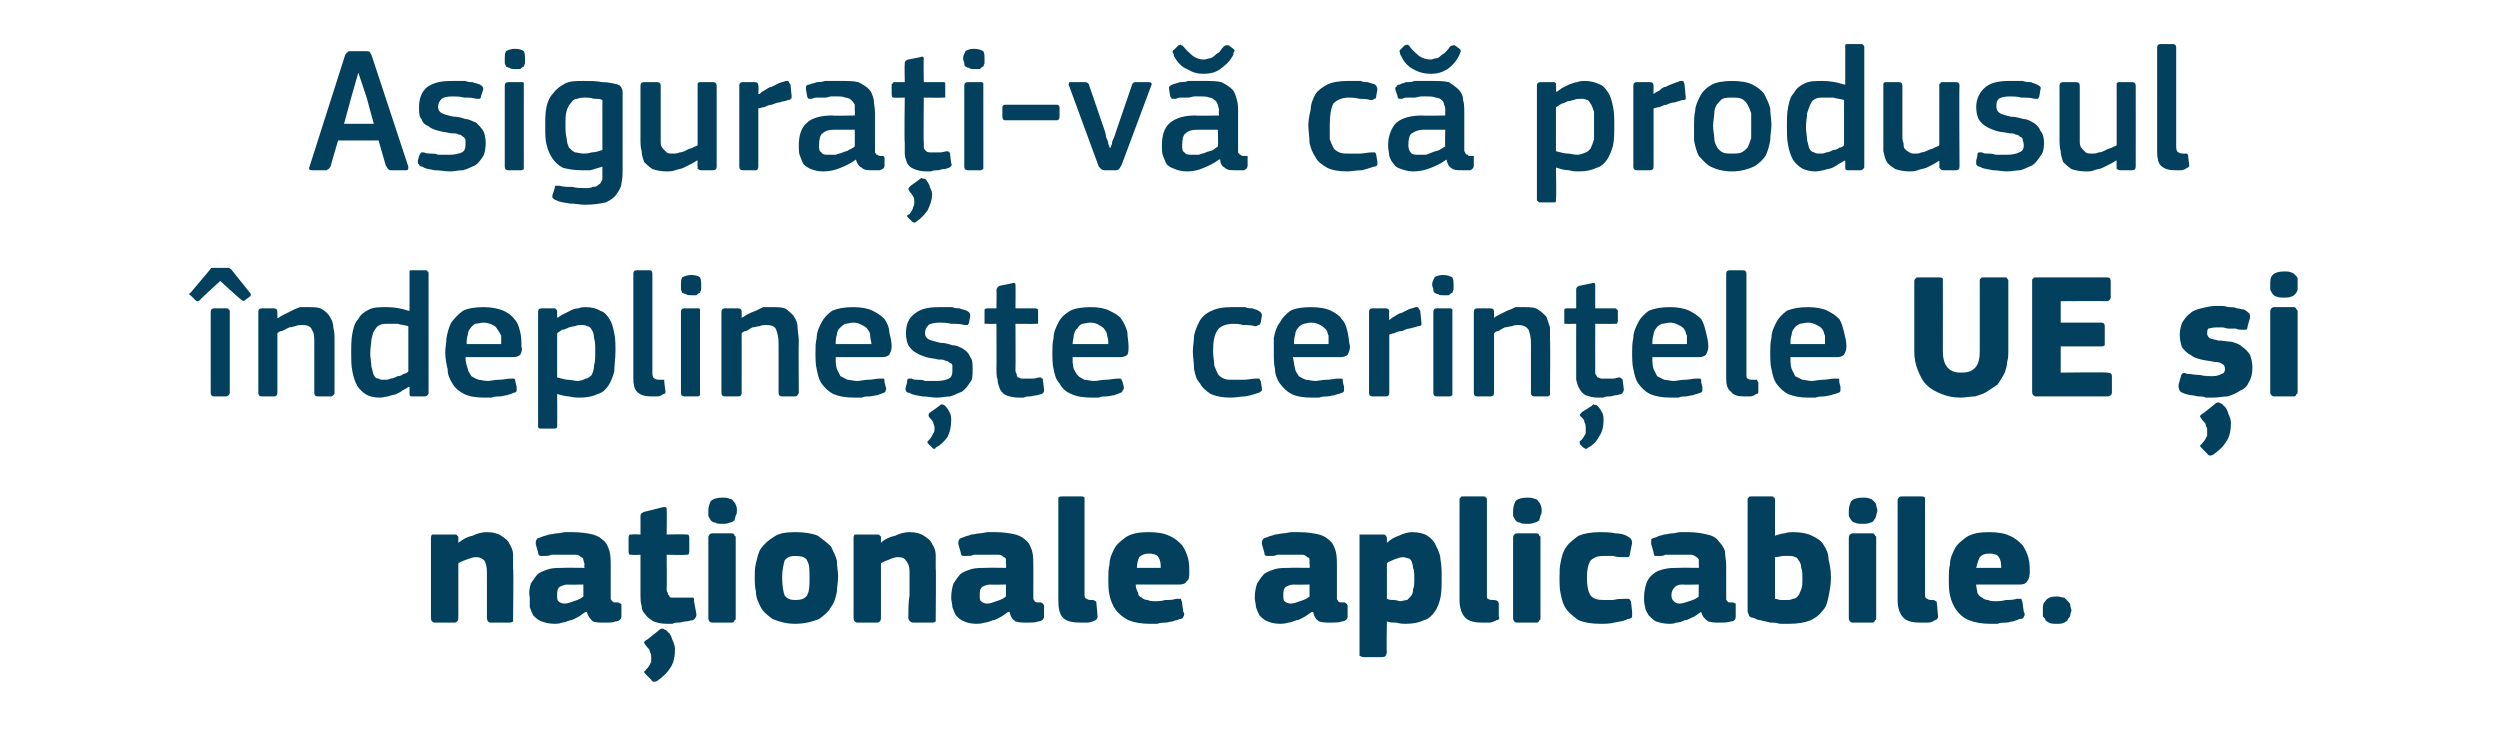 <?xml version="1.0" standalone="no"?><!DOCTYPE svg PUBLIC "-//W3C//DTD SVG 1.1//EN" "http://www.w3.org/Graphics/SVG/1.1/DTD/svg11.dtd"><svg xmlns="http://www.w3.org/2000/svg" version="1.1" width="210px" height="62.8px" viewBox="0 -3 210 62.8" style="top:-3px">  <desc>Asigura i v c produsul ndepline te cerin ele UE i na ionale aplicabile.</desc>  <defs/>  <g id="Polygon25973">    <path d="M 43.1 48.9 C 43.1 49 43.1 49.1 43.1 49.2 C 43.1 49.2 43 49.3 42.8 49.3 C 42.8 49.3 41.2 49.3 41.2 49.3 C 41 49.3 40.9 49.1 40.9 48.9 C 40.9 48.3 40.9 47.6 40.9 47 C 40.9 46.3 40.9 45.7 40.9 45 C 40.9 44.6 40.8 44.3 40.7 44.1 C 40.5 43.9 40.3 43.8 40 43.8 C 39.7 43.8 39.5 43.9 39.2 44 C 38.9 44.1 38.7 44.2 38.5 44.3 C 38.5 44.3 38.5 48.9 38.5 48.9 C 38.5 49 38.5 49.1 38.4 49.2 C 38.4 49.2 38.3 49.3 38.2 49.3 C 38.2 49.3 36.5 49.3 36.5 49.3 C 36.4 49.3 36.3 49.2 36.3 49.2 C 36.2 49.1 36.2 49 36.2 48.9 C 36.2 48.9 36.2 42.2 36.2 42.2 C 36.2 42.1 36.2 42 36.3 41.9 C 36.3 41.9 36.4 41.9 36.5 41.9 C 36.5 41.9 38.2 41.9 38.2 41.9 C 38.3 41.9 38.4 41.9 38.4 42 C 38.5 42 38.5 42.1 38.5 42.2 C 38.5 42.2 38.5 42.5 38.5 42.5 C 38.5 42.5 38.5 42.5 38.5 42.6 C 38.5 42.6 38.5 42.6 38.5 42.6 C 38.9 42.3 39.2 42.1 39.7 42 C 40.1 41.8 40.5 41.7 40.9 41.7 C 41.4 41.7 41.8 41.8 42.1 42 C 42.4 42.2 42.7 42.4 42.8 42.7 C 43 43 43.1 43.3 43.1 43.6 C 43.1 44 43.1 44.3 43.1 44.7 C 43.15 44.68 43.1 48.9 43.1 48.9 C 43.1 48.9 43.15 48.94 43.1 48.9 Z M 49 46.1 C 49 46.1 47.66 46.13 47.7 46.1 C 47.4 46.1 47.2 46.2 47 46.3 C 46.8 46.5 46.8 46.7 46.8 47 C 46.8 47.3 46.8 47.4 46.9 47.5 C 47 47.6 47.2 47.7 47.4 47.7 C 47.7 47.7 47.9 47.6 48.2 47.5 C 48.5 47.4 48.8 47.3 49 47.1 C 49.01 47.13 49 46.1 49 46.1 Z M 49.2 48.4 C 49 48.5 48.8 48.7 48.6 48.8 C 48.4 48.9 48.1 49.1 47.9 49.1 C 47.6 49.2 47.4 49.3 47.2 49.3 C 47 49.4 46.7 49.4 46.6 49.4 C 46.1 49.4 45.8 49.3 45.5 49.2 C 45.2 49.1 45 48.9 44.8 48.7 C 44.7 48.5 44.6 48.3 44.5 48 C 44.5 47.7 44.5 47.5 44.5 47.2 C 44.4 46.7 44.5 46.3 44.6 46 C 44.8 45.7 45 45.4 45.2 45.2 C 45.5 45 45.8 44.9 46.1 44.8 C 46.5 44.7 46.9 44.7 47.3 44.7 C 47.33 44.68 49.1 44.7 49.1 44.7 C 49.1 44.7 49.06 44.43 49.1 44.4 C 49.1 44.3 49 44.1 49 44 C 49 43.9 48.9 43.8 48.8 43.8 C 48.7 43.7 48.6 43.6 48.4 43.6 C 48.2 43.6 48 43.6 47.7 43.6 C 47.6 43.6 47.5 43.6 47.3 43.6 C 47.2 43.6 47 43.6 46.8 43.6 C 46.6 43.6 46.4 43.6 46.3 43.6 C 46.1 43.7 45.9 43.7 45.8 43.7 C 45.6 43.7 45.4 43.7 45.4 43.7 C 45.3 43.7 45.2 43.6 45.2 43.4 C 45.2 43.4 45 42.7 45 42.7 C 45 42.5 45 42.4 45.1 42.3 C 45.1 42.2 45.3 42.2 45.5 42.1 C 45.7 42 45.9 42 46.1 41.9 C 46.3 41.9 46.6 41.8 46.8 41.8 C 47 41.8 47.3 41.7 47.5 41.7 C 47.7 41.7 47.9 41.7 48.1 41.7 C 48.8 41.7 49.4 41.8 49.8 41.9 C 50.2 42 50.5 42.2 50.8 42.5 C 51 42.7 51.1 43 51.2 43.3 C 51.3 43.7 51.3 44.1 51.3 44.5 C 51.3 44.5 51.3 46.9 51.3 46.9 C 51.3 47.1 51.3 47.2 51.3 47.3 C 51.3 47.4 51.4 47.4 51.4 47.5 C 51.5 47.5 51.5 47.6 51.6 47.6 C 51.6 47.6 51.7 47.6 51.9 47.6 C 52 47.6 52.1 47.7 52.1 47.7 C 52.2 47.7 52.2 47.8 52.2 47.9 C 52.2 47.9 52.2 48.8 52.2 48.8 C 52.2 49 52 49.2 51.7 49.2 C 51.5 49.3 51.2 49.3 50.8 49.3 C 50.4 49.3 50.1 49.3 49.8 49.2 C 49.6 49 49.4 48.8 49.3 48.4 C 49.3 48.4 49.2 48.4 49.2 48.4 Z M 58.5 48.6 C 58.5 48.7 58.5 48.8 58.4 48.9 C 58.4 49 58.3 49 58.2 49.1 C 58 49.1 57.8 49.2 57.6 49.2 C 57.4 49.2 57.2 49.3 57 49.3 C 56.8 49.3 56.6 49.3 56.5 49.4 C 56.3 49.4 56.1 49.4 56 49.4 C 55.5 49.4 55.2 49.3 54.9 49.2 C 54.6 49 54.4 48.9 54.2 48.6 C 54 48.4 53.9 48.2 53.9 47.9 C 53.8 47.6 53.8 47.3 53.8 47 C 53.8 46.99 53.8 43.6 53.8 43.6 C 53.8 43.6 53.14 43.64 53.1 43.6 C 53 43.6 52.9 43.6 52.9 43.6 C 52.8 43.5 52.8 43.4 52.8 43.3 C 52.8 43.3 52.8 42.2 52.8 42.2 C 52.8 42.1 52.8 42 52.9 41.9 C 52.9 41.9 53 41.9 53.1 41.9 C 53.14 41.86 53.8 41.9 53.8 41.9 C 53.8 41.9 53.81 40.39 53.8 40.4 C 53.8 40.3 53.8 40.2 53.9 40.1 C 54 40.1 54 40 54.1 40 C 54.1 40 55.7 39.6 55.7 39.6 C 55.8 39.6 55.9 39.6 55.9 39.6 C 56 39.6 56 39.7 56 39.8 C 56.03 39.85 56 41.9 56 41.9 C 56 41.9 57.56 41.86 57.6 41.9 C 57.7 41.9 57.8 41.9 57.8 41.9 C 57.9 42 57.9 42.1 57.9 42.2 C 57.9 42.2 57.9 43.3 57.9 43.3 C 57.9 43.4 57.9 43.5 57.8 43.6 C 57.8 43.6 57.7 43.6 57.6 43.6 C 57.56 43.64 56 43.6 56 43.6 C 56 43.6 56.03 46.43 56 46.4 C 56 46.6 56 46.7 56.1 46.8 C 56.1 46.9 56.1 47 56.2 47 C 56.2 47.1 56.3 47.2 56.4 47.2 C 56.6 47.2 56.7 47.2 56.9 47.2 C 57.1 47.2 57.2 47.2 57.4 47.2 C 57.6 47.2 57.8 47.2 58 47.2 C 58.1 47.2 58.2 47.2 58.2 47.2 C 58.3 47.2 58.3 47.3 58.3 47.5 C 58.3 47.5 58.5 48.6 58.5 48.6 Z M 56.7 51.5 C 56.7 52.1 56.6 52.7 56.3 53.1 C 56 53.6 55.6 53.9 55.2 54.2 C 55 54.3 54.8 54.3 54.7 54.1 C 54.7 54.1 54.3 53.7 54.3 53.7 C 54.2 53.6 54.1 53.5 54.1 53.4 C 54.2 53.4 54.2 53.3 54.4 53.1 C 54.5 53 54.6 52.8 54.7 52.6 C 54.7 52.5 54.7 52.3 54.7 52.2 C 54.7 52 54.7 51.9 54.6 51.8 C 54.6 51.6 54.5 51.5 54.4 51.4 C 54.2 51.2 54.2 51.1 54.1 51 C 54.1 50.9 54.2 50.8 54.4 50.7 C 54.4 50.7 55.4 49.9 55.4 49.9 C 55.5 49.8 55.6 49.8 55.7 49.8 C 55.8 49.9 56 49.9 56.1 50.1 C 56.3 50.2 56.4 50.5 56.5 50.8 C 56.6 51 56.7 51.3 56.7 51.5 Z M 61.9 39.9 C 61.9 40 61.9 40.2 61.8 40.3 C 61.8 40.4 61.7 40.6 61.7 40.7 C 61.6 40.8 61.4 40.9 61.3 40.9 C 61.1 41 60.9 41 60.7 41 C 60.4 41 60.2 41 60.1 40.9 C 59.9 40.9 59.8 40.8 59.7 40.7 C 59.6 40.5 59.5 40.4 59.5 40.3 C 59.5 40.2 59.5 40 59.5 39.9 C 59.5 39.6 59.6 39.3 59.7 39.1 C 59.9 38.9 60.2 38.8 60.7 38.8 C 60.9 38.8 61.1 38.8 61.3 38.9 C 61.4 38.9 61.6 39 61.6 39.1 C 61.7 39.2 61.8 39.3 61.8 39.4 C 61.9 39.6 61.9 39.7 61.9 39.9 Z M 61.8 48.9 C 61.8 49 61.8 49.1 61.7 49.1 C 61.7 49.2 61.6 49.3 61.5 49.3 C 61.5 49.3 59.8 49.3 59.8 49.3 C 59.7 49.3 59.6 49.2 59.6 49.2 C 59.5 49.1 59.5 49 59.5 48.9 C 59.5 48.9 59.5 42.2 59.5 42.2 C 59.5 42.1 59.5 42 59.6 41.9 C 59.6 41.9 59.7 41.8 59.8 41.8 C 59.8 41.8 61.5 41.8 61.5 41.8 C 61.6 41.8 61.7 41.9 61.7 42 C 61.8 42 61.8 42.1 61.8 42.2 C 61.8 42.2 61.8 48.9 61.8 48.9 Z M 70.4 45.4 C 70.4 45.9 70.3 46.3 70.3 46.7 C 70.2 47.2 70.1 47.6 69.8 48 C 69.6 48.4 69.2 48.7 68.8 49 C 68.3 49.2 67.6 49.4 66.8 49.4 C 66 49.4 65.4 49.2 64.9 49 C 64.5 48.7 64.1 48.4 63.9 48 C 63.7 47.6 63.5 47.2 63.5 46.7 C 63.4 46.3 63.4 45.9 63.4 45.4 C 63.4 45.1 63.4 44.7 63.5 44.3 C 63.6 43.9 63.7 43.4 63.9 43.1 C 64.2 42.7 64.5 42.4 65 42.1 C 65.4 41.8 66 41.7 66.8 41.7 C 67.6 41.7 68.2 41.8 68.7 42 C 69.1 42.3 69.5 42.6 69.8 42.9 C 70 43.3 70.2 43.7 70.3 44.1 C 70.3 44.6 70.4 45 70.4 45.4 Z M 68 45.5 C 68 44.9 68 44.4 67.8 44.1 C 67.7 43.8 67.3 43.7 66.8 43.7 C 66.4 43.7 66.1 43.8 65.9 44.1 C 65.8 44.5 65.7 44.9 65.7 45.5 C 65.7 46.2 65.8 46.7 65.9 47 C 66.1 47.3 66.4 47.4 66.8 47.4 C 67.3 47.4 67.6 47.3 67.8 47 C 68 46.6 68 46.2 68 45.5 Z M 78.6 48.9 C 78.6 49 78.6 49.1 78.6 49.2 C 78.6 49.2 78.5 49.3 78.3 49.3 C 78.3 49.3 76.7 49.3 76.7 49.3 C 76.5 49.3 76.3 49.1 76.3 48.9 C 76.3 48.3 76.3 47.6 76.4 47 C 76.4 46.3 76.4 45.7 76.4 45 C 76.4 44.6 76.3 44.3 76.1 44.1 C 76 43.9 75.8 43.8 75.4 43.8 C 75.2 43.8 74.9 43.9 74.7 44 C 74.4 44.1 74.2 44.2 74 44.3 C 74 44.3 74 48.9 74 48.9 C 74 49 74 49.1 73.9 49.2 C 73.9 49.2 73.8 49.3 73.7 49.3 C 73.7 49.3 72 49.3 72 49.3 C 71.9 49.3 71.8 49.2 71.8 49.2 C 71.7 49.1 71.7 49 71.7 48.9 C 71.7 48.9 71.7 42.2 71.7 42.2 C 71.7 42.1 71.7 42 71.8 41.9 C 71.8 41.9 71.9 41.9 72 41.9 C 72 41.9 73.7 41.9 73.7 41.9 C 73.8 41.9 73.9 41.9 73.9 42 C 74 42 74 42.1 74 42.2 C 74 42.2 74 42.5 74 42.5 C 74 42.5 74 42.5 74 42.6 C 74 42.6 74 42.6 74 42.6 C 74.3 42.3 74.7 42.1 75.2 42 C 75.6 41.8 76 41.7 76.4 41.7 C 76.9 41.7 77.3 41.8 77.6 42 C 77.9 42.2 78.2 42.4 78.3 42.7 C 78.5 43 78.6 43.3 78.6 43.6 C 78.6 44 78.6 44.3 78.6 44.7 C 78.64 44.68 78.6 48.9 78.6 48.9 C 78.6 48.9 78.64 48.94 78.6 48.9 Z M 84.5 46.1 C 84.5 46.1 83.15 46.13 83.2 46.1 C 82.9 46.1 82.7 46.2 82.5 46.3 C 82.3 46.5 82.3 46.7 82.3 47 C 82.3 47.3 82.3 47.4 82.4 47.5 C 82.5 47.6 82.7 47.7 82.9 47.7 C 83.2 47.7 83.4 47.6 83.7 47.5 C 84 47.4 84.3 47.3 84.5 47.1 C 84.5 47.13 84.5 46.1 84.5 46.1 Z M 84.7 48.4 C 84.5 48.5 84.3 48.7 84.1 48.8 C 83.9 48.9 83.6 49.1 83.4 49.1 C 83.1 49.2 82.9 49.3 82.7 49.3 C 82.4 49.4 82.2 49.4 82 49.4 C 81.6 49.4 81.2 49.3 81 49.2 C 80.7 49.1 80.5 48.9 80.3 48.7 C 80.2 48.5 80.1 48.3 80 48 C 80 47.7 79.9 47.5 79.9 47.2 C 79.9 46.7 80 46.3 80.1 46 C 80.3 45.7 80.5 45.4 80.7 45.2 C 81 45 81.3 44.9 81.6 44.8 C 82 44.7 82.4 44.7 82.8 44.7 C 82.82 44.68 84.5 44.7 84.5 44.7 C 84.5 44.7 84.55 44.43 84.5 44.4 C 84.5 44.3 84.5 44.1 84.5 44 C 84.5 43.9 84.4 43.8 84.3 43.8 C 84.2 43.7 84.1 43.6 83.9 43.6 C 83.7 43.6 83.5 43.6 83.2 43.6 C 83.1 43.6 83 43.6 82.8 43.6 C 82.7 43.6 82.5 43.6 82.3 43.6 C 82.1 43.6 81.9 43.6 81.8 43.6 C 81.6 43.7 81.4 43.7 81.3 43.7 C 81.1 43.7 80.9 43.7 80.9 43.7 C 80.8 43.7 80.7 43.6 80.7 43.4 C 80.7 43.4 80.5 42.7 80.5 42.7 C 80.5 42.5 80.5 42.4 80.6 42.3 C 80.6 42.2 80.8 42.2 81 42.1 C 81.2 42 81.4 42 81.6 41.9 C 81.8 41.9 82.1 41.8 82.3 41.8 C 82.5 41.8 82.8 41.7 83 41.7 C 83.2 41.7 83.4 41.7 83.6 41.7 C 84.3 41.7 84.9 41.8 85.3 41.9 C 85.7 42 86 42.2 86.3 42.5 C 86.5 42.7 86.6 43 86.7 43.3 C 86.8 43.7 86.8 44.1 86.8 44.5 C 86.8 44.5 86.8 46.9 86.8 46.9 C 86.8 47.1 86.8 47.2 86.8 47.3 C 86.8 47.4 86.9 47.4 86.9 47.5 C 86.9 47.5 87 47.6 87.1 47.6 C 87.1 47.6 87.2 47.6 87.4 47.6 C 87.5 47.6 87.6 47.7 87.6 47.7 C 87.6 47.7 87.7 47.8 87.7 47.9 C 87.7 47.9 87.7 48.8 87.7 48.8 C 87.7 49 87.5 49.2 87.2 49.2 C 87 49.3 86.6 49.3 86.3 49.3 C 85.9 49.3 85.6 49.3 85.3 49.2 C 85 49 84.9 48.8 84.8 48.4 C 84.8 48.4 84.7 48.4 84.7 48.4 Z M 91.1 47 C 91.1 47.2 91.2 47.3 91.3 47.3 C 91.4 47.4 91.5 47.4 91.8 47.4 C 91.9 47.4 92 47.5 92 47.5 C 92.1 47.5 92.1 47.6 92.1 47.7 C 92.1 47.7 92.2 48.8 92.2 48.8 C 92.2 48.9 92.1 49.1 92 49.1 C 91.8 49.2 91.6 49.3 91.3 49.3 C 91.1 49.3 90.9 49.3 90.8 49.3 C 90.1 49.3 89.6 49.2 89.3 48.9 C 89 48.6 88.9 48.1 88.9 47.4 C 88.9 47.4 88.9 39 88.9 39 C 88.9 38.9 88.9 38.8 88.9 38.8 C 89 38.7 89.1 38.7 89.2 38.7 C 89.2 38.7 90.8 38.7 90.8 38.7 C 91 38.7 91 38.7 91.1 38.8 C 91.1 38.8 91.1 38.9 91.1 39 C 91.1 39 91.1 47 91.1 47 Z M 95.4 46.1 C 95.4 46.4 95.5 46.6 95.6 46.8 C 95.6 47 95.7 47.1 95.9 47.2 C 96 47.3 96.2 47.4 96.4 47.4 C 96.6 47.5 96.8 47.5 97 47.5 C 97.3 47.5 97.5 47.5 97.9 47.4 C 98.2 47.4 98.5 47.4 98.8 47.3 C 99 47.3 99.1 47.3 99.2 47.3 C 99.2 47.4 99.3 47.5 99.3 47.7 C 99.3 47.7 99.4 48.4 99.4 48.4 C 99.5 48.5 99.5 48.7 99.4 48.8 C 99.4 48.9 99.3 49 99.1 49 C 98.9 49.1 98.7 49.1 98.5 49.2 C 98.3 49.2 98.1 49.3 97.9 49.3 C 97.7 49.3 97.5 49.3 97.2 49.4 C 97 49.4 96.8 49.4 96.6 49.4 C 95.9 49.4 95.3 49.3 94.8 49.1 C 94.4 48.9 94 48.6 93.7 48.2 C 93.5 47.9 93.3 47.5 93.2 47 C 93.1 46.6 93.1 46.1 93.1 45.6 C 93.1 45.2 93.1 44.8 93.2 44.4 C 93.2 43.9 93.4 43.5 93.6 43.1 C 93.8 42.7 94.2 42.4 94.6 42.1 C 95.1 41.8 95.7 41.7 96.5 41.7 C 97.2 41.7 97.8 41.8 98.2 42 C 98.7 42.2 99 42.5 99.3 42.8 C 99.5 43.1 99.7 43.5 99.8 43.9 C 99.9 44.3 99.9 44.7 99.9 45.1 C 99.9 45.4 99.9 45.7 99.7 45.8 C 99.6 46 99.4 46.1 99.1 46.1 C 99.1 46.1 95.4 46.1 95.4 46.1 Z M 96.5 43.5 C 96.2 43.5 95.9 43.6 95.7 43.8 C 95.6 44 95.5 44.3 95.5 44.7 C 95.5 44.7 97.5 44.7 97.5 44.7 C 97.5 44.4 97.5 44.1 97.3 43.8 C 97.2 43.6 96.9 43.5 96.5 43.5 Z M 110 46.1 C 110 46.1 108.65 46.13 108.7 46.1 C 108.4 46.1 108.2 46.2 108 46.3 C 107.8 46.5 107.8 46.7 107.8 47 C 107.8 47.3 107.8 47.4 107.9 47.5 C 108 47.6 108.2 47.7 108.4 47.7 C 108.7 47.7 108.9 47.6 109.2 47.5 C 109.5 47.4 109.8 47.3 110 47.1 C 110 47.13 110 46.1 110 46.1 Z M 110.2 48.4 C 110 48.5 109.8 48.7 109.6 48.8 C 109.4 48.9 109.1 49.1 108.9 49.1 C 108.6 49.2 108.4 49.3 108.2 49.3 C 107.9 49.4 107.7 49.4 107.5 49.4 C 107.1 49.4 106.7 49.3 106.5 49.2 C 106.2 49.1 106 48.9 105.8 48.7 C 105.7 48.5 105.6 48.3 105.5 48 C 105.5 47.7 105.4 47.5 105.4 47.2 C 105.4 46.7 105.5 46.3 105.6 46 C 105.8 45.7 106 45.4 106.2 45.2 C 106.5 45 106.8 44.9 107.1 44.8 C 107.5 44.7 107.9 44.7 108.3 44.7 C 108.32 44.68 110 44.7 110 44.7 C 110 44.7 110.05 44.43 110 44.4 C 110 44.3 110 44.1 110 44 C 110 43.9 109.9 43.8 109.8 43.8 C 109.7 43.7 109.6 43.6 109.4 43.6 C 109.2 43.6 109 43.6 108.7 43.6 C 108.6 43.6 108.5 43.6 108.3 43.6 C 108.2 43.6 108 43.6 107.8 43.6 C 107.6 43.6 107.4 43.6 107.3 43.6 C 107.1 43.7 106.9 43.7 106.8 43.7 C 106.6 43.7 106.4 43.7 106.4 43.7 C 106.3 43.7 106.2 43.6 106.2 43.4 C 106.2 43.4 106 42.7 106 42.7 C 106 42.5 106 42.4 106.1 42.3 C 106.1 42.2 106.3 42.2 106.5 42.1 C 106.7 42 106.9 42 107.1 41.9 C 107.3 41.9 107.6 41.8 107.8 41.8 C 108 41.8 108.3 41.7 108.5 41.7 C 108.7 41.7 108.9 41.7 109.1 41.7 C 109.8 41.7 110.4 41.8 110.8 41.9 C 111.2 42 111.5 42.2 111.8 42.5 C 112 42.7 112.1 43 112.2 43.3 C 112.3 43.7 112.3 44.1 112.3 44.5 C 112.3 44.5 112.3 46.9 112.3 46.9 C 112.3 47.1 112.3 47.2 112.3 47.3 C 112.3 47.4 112.4 47.4 112.4 47.5 C 112.4 47.5 112.5 47.6 112.6 47.6 C 112.6 47.6 112.7 47.6 112.9 47.6 C 113 47.6 113.1 47.7 113.1 47.7 C 113.1 47.7 113.2 47.8 113.2 47.9 C 113.2 47.9 113.2 48.8 113.2 48.8 C 113.2 49 113 49.2 112.7 49.2 C 112.5 49.3 112.1 49.3 111.8 49.3 C 111.4 49.3 111.1 49.3 110.8 49.2 C 110.5 49 110.4 48.8 110.3 48.4 C 110.3 48.4 110.2 48.4 110.2 48.4 Z M 121.1 45.5 C 121.1 46.1 121.1 46.7 121 47.2 C 120.9 47.6 120.8 48 120.5 48.4 C 120.3 48.7 120 49 119.6 49.1 C 119.2 49.3 118.7 49.4 118.1 49.4 C 117.9 49.4 117.6 49.4 117.3 49.3 C 117 49.3 116.7 49.3 116.5 49.2 C 116.47 49.18 116.5 49.2 116.5 49.2 C 116.5 49.2 116.45 51.85 116.5 51.8 C 116.5 51.9 116.4 52 116.4 52.1 C 116.4 52.1 116.3 52.2 116.1 52.2 C 116.1 52.2 114.5 52.2 114.5 52.2 C 114.4 52.2 114.3 52.1 114.2 52.1 C 114.2 52 114.2 51.9 114.2 51.8 C 114.2 51.8 114.2 42.2 114.2 42.2 C 114.2 42.1 114.2 42 114.2 41.9 C 114.3 41.9 114.4 41.9 114.5 41.9 C 114.5 41.9 116.1 41.9 116.1 41.9 C 116.3 41.9 116.4 41.9 116.4 42 C 116.4 42 116.5 42.1 116.5 42.2 C 116.5 42.2 116.5 42.5 116.5 42.5 C 116.5 42.5 116.5 42.5 116.5 42.6 C 116.5 42.6 116.5 42.6 116.5 42.6 C 116.8 42.3 117.2 42.1 117.5 42 C 117.9 41.8 118.3 41.7 118.6 41.7 C 119.1 41.7 119.6 41.8 119.9 42 C 120.2 42.2 120.5 42.5 120.6 42.8 C 120.8 43.2 121 43.6 121 44 C 121.1 44.5 121.1 45 121.1 45.5 Z M 118.8 45.6 C 118.8 45.2 118.8 44.9 118.7 44.7 C 118.7 44.5 118.6 44.3 118.6 44.2 C 118.5 44 118.4 43.9 118.3 43.9 C 118.2 43.9 118 43.8 117.9 43.8 C 117.6 43.8 117.4 43.9 117.1 44 C 116.9 44.1 116.6 44.2 116.5 44.3 C 116.5 44.3 116.5 47.3 116.5 47.3 C 116.7 47.4 116.9 47.4 117.1 47.4 C 117.3 47.4 117.5 47.5 117.6 47.5 C 117.8 47.5 118 47.4 118.2 47.4 C 118.3 47.3 118.4 47.2 118.5 47.1 C 118.6 47 118.7 46.8 118.7 46.5 C 118.8 46.3 118.8 46 118.8 45.6 Z M 124.9 47 C 124.9 47.2 124.9 47.3 125 47.3 C 125.1 47.4 125.3 47.4 125.5 47.4 C 125.7 47.4 125.8 47.5 125.8 47.5 C 125.8 47.5 125.9 47.6 125.9 47.7 C 125.9 47.7 125.9 48.8 125.9 48.8 C 126 48.9 125.9 49.1 125.7 49.1 C 125.5 49.2 125.3 49.3 125.1 49.3 C 124.8 49.3 124.6 49.3 124.5 49.3 C 123.9 49.3 123.4 49.2 123.1 48.9 C 122.8 48.6 122.6 48.1 122.6 47.4 C 122.6 47.4 122.6 39 122.6 39 C 122.6 38.9 122.6 38.8 122.7 38.8 C 122.7 38.7 122.8 38.7 122.9 38.7 C 122.9 38.7 124.6 38.7 124.6 38.7 C 124.7 38.7 124.8 38.7 124.8 38.8 C 124.9 38.8 124.9 38.9 124.9 39 C 124.9 39 124.9 47 124.9 47 Z M 129.5 39.9 C 129.5 40 129.5 40.2 129.4 40.3 C 129.4 40.4 129.3 40.6 129.3 40.7 C 129.2 40.8 129 40.9 128.9 40.9 C 128.7 41 128.5 41 128.3 41 C 128 41 127.8 41 127.7 40.9 C 127.5 40.9 127.4 40.8 127.3 40.7 C 127.2 40.5 127.1 40.4 127.1 40.3 C 127.1 40.2 127.1 40 127.1 39.9 C 127.1 39.6 127.2 39.3 127.3 39.1 C 127.5 38.9 127.8 38.8 128.3 38.8 C 128.5 38.8 128.7 38.8 128.9 38.9 C 129 38.9 129.2 39 129.2 39.1 C 129.3 39.2 129.4 39.3 129.4 39.4 C 129.5 39.6 129.5 39.7 129.5 39.9 Z M 129.4 48.9 C 129.4 49 129.4 49.1 129.3 49.1 C 129.3 49.2 129.2 49.3 129.1 49.3 C 129.1 49.3 127.4 49.3 127.4 49.3 C 127.3 49.3 127.2 49.2 127.2 49.2 C 127.1 49.1 127.1 49 127.1 48.9 C 127.1 48.9 127.1 42.2 127.1 42.2 C 127.1 42.1 127.1 42 127.2 41.9 C 127.2 41.9 127.3 41.8 127.4 41.8 C 127.4 41.8 129.1 41.8 129.1 41.8 C 129.2 41.8 129.3 41.9 129.3 42 C 129.4 42 129.4 42.1 129.4 42.2 C 129.4 42.2 129.4 48.9 129.4 48.9 Z M 137.1 48.4 C 137.1 48.5 137.1 48.7 137.1 48.8 C 137.1 48.9 136.9 49 136.7 49 C 136.4 49.2 136 49.2 135.6 49.3 C 135.2 49.4 134.8 49.4 134.4 49.4 C 133.7 49.4 133.1 49.3 132.6 49.1 C 132.2 48.8 131.8 48.5 131.6 48.2 C 131.3 47.8 131.2 47.4 131.1 46.9 C 131 46.5 131 46 131 45.5 C 131 45.1 131 44.6 131.1 44.2 C 131.2 43.7 131.3 43.3 131.6 42.9 C 131.8 42.6 132.2 42.3 132.6 42 C 133.1 41.8 133.7 41.7 134.4 41.7 C 134.8 41.7 135.2 41.7 135.7 41.8 C 136.1 41.8 136.5 41.9 136.8 42.1 C 137 42.2 137.1 42.4 137.1 42.6 C 137.1 42.6 136.9 43.6 136.9 43.6 C 136.9 43.7 136.8 43.8 136.8 43.8 C 136.7 43.8 136.6 43.8 136.4 43.8 C 136.1 43.8 135.8 43.8 135.5 43.7 C 135.2 43.7 135 43.7 134.7 43.7 C 134.2 43.7 133.9 43.8 133.6 44.1 C 133.4 44.4 133.3 44.9 133.3 45.5 C 133.3 46.2 133.4 46.7 133.6 47 C 133.8 47.3 134.2 47.4 134.7 47.4 C 134.9 47.4 135.2 47.4 135.5 47.4 C 135.9 47.3 136.2 47.3 136.5 47.3 C 136.7 47.3 136.8 47.3 136.8 47.3 C 136.9 47.3 136.9 47.4 137 47.5 C 137 47.5 137.1 48.4 137.1 48.4 Z M 142.7 46.1 C 142.7 46.1 141.32 46.13 141.3 46.1 C 141 46.1 140.8 46.2 140.7 46.3 C 140.5 46.5 140.4 46.7 140.4 47 C 140.4 47.3 140.5 47.4 140.6 47.5 C 140.7 47.6 140.8 47.7 141.1 47.7 C 141.3 47.7 141.6 47.6 141.9 47.5 C 142.2 47.4 142.5 47.3 142.7 47.1 C 142.67 47.13 142.7 46.1 142.7 46.1 Z M 142.9 48.4 C 142.7 48.5 142.5 48.7 142.3 48.8 C 142 48.9 141.8 49.1 141.5 49.1 C 141.3 49.2 141.1 49.3 140.8 49.3 C 140.6 49.4 140.4 49.4 140.2 49.4 C 139.8 49.4 139.4 49.3 139.1 49.2 C 138.9 49.1 138.7 48.9 138.5 48.7 C 138.4 48.5 138.2 48.3 138.2 48 C 138.1 47.7 138.1 47.5 138.1 47.2 C 138.1 46.7 138.2 46.3 138.3 46 C 138.4 45.7 138.6 45.4 138.9 45.2 C 139.1 45 139.4 44.9 139.8 44.8 C 140.2 44.7 140.6 44.7 141 44.7 C 140.99 44.68 142.7 44.7 142.7 44.7 C 142.7 44.7 142.72 44.43 142.7 44.4 C 142.7 44.3 142.7 44.1 142.7 44 C 142.6 43.9 142.6 43.8 142.5 43.8 C 142.4 43.7 142.2 43.6 142.1 43.6 C 141.9 43.6 141.7 43.6 141.4 43.6 C 141.3 43.6 141.1 43.6 141 43.6 C 140.8 43.6 140.6 43.6 140.5 43.6 C 140.3 43.6 140.1 43.6 139.9 43.6 C 139.7 43.7 139.6 43.7 139.4 43.7 C 139.2 43.7 139.1 43.7 139 43.7 C 139 43.7 138.9 43.6 138.9 43.4 C 138.9 43.4 138.7 42.7 138.7 42.7 C 138.7 42.5 138.7 42.4 138.7 42.3 C 138.8 42.2 138.9 42.2 139.2 42.1 C 139.3 42 139.5 42 139.8 41.9 C 140 41.9 140.2 41.8 140.5 41.8 C 140.7 41.8 140.9 41.7 141.2 41.7 C 141.4 41.7 141.6 41.7 141.8 41.7 C 142.5 41.7 143 41.8 143.4 41.9 C 143.9 42 144.2 42.2 144.4 42.5 C 144.6 42.7 144.8 43 144.9 43.3 C 144.9 43.7 145 44.1 145 44.5 C 145 44.5 145 46.9 145 46.9 C 145 47.1 145 47.2 145 47.3 C 145 47.4 145 47.4 145.1 47.5 C 145.1 47.5 145.2 47.6 145.2 47.6 C 145.3 47.6 145.4 47.6 145.5 47.6 C 145.7 47.6 145.7 47.7 145.8 47.7 C 145.8 47.7 145.8 47.8 145.8 47.9 C 145.8 47.9 145.8 48.8 145.8 48.8 C 145.8 49 145.7 49.2 145.4 49.2 C 145.1 49.3 144.8 49.3 144.5 49.3 C 144.1 49.3 143.8 49.3 143.5 49.2 C 143.2 49 143 48.8 142.9 48.4 C 142.9 48.4 142.9 48.4 142.9 48.4 Z M 149.1 42 C 149.4 41.9 149.7 41.8 149.9 41.8 C 150.2 41.7 150.4 41.7 150.6 41.7 C 151.3 41.7 151.8 41.8 152.2 42 C 152.6 42.2 153 42.4 153.2 42.8 C 153.4 43.1 153.6 43.5 153.6 44 C 153.7 44.4 153.8 44.9 153.8 45.5 C 153.8 46.1 153.7 46.6 153.6 47.1 C 153.5 47.6 153.4 48 153.1 48.3 C 152.8 48.7 152.5 48.9 152.1 49.1 C 151.6 49.3 151 49.4 150.3 49.4 C 150.1 49.4 149.8 49.4 149.5 49.4 C 149.2 49.3 149 49.3 148.7 49.3 C 148.4 49.2 148.2 49.2 147.9 49.1 C 147.7 49.1 147.5 49 147.3 48.9 C 147.1 48.9 146.9 48.8 146.9 48.6 C 146.8 48.5 146.8 48.4 146.8 48.2 C 146.8 48.2 146.8 39 146.8 39 C 146.8 38.9 146.8 38.8 146.9 38.8 C 146.9 38.7 147 38.7 147.1 38.7 C 147.1 38.7 148.8 38.7 148.8 38.7 C 148.9 38.7 149 38.7 149 38.8 C 149.1 38.8 149.1 38.9 149.1 39 C 149.1 39 149.1 42 149.1 42 Z M 151.4 45.6 C 151.4 45.2 151.4 44.9 151.3 44.7 C 151.3 44.4 151.2 44.2 151.1 44.1 C 151 43.9 150.9 43.8 150.8 43.8 C 150.6 43.7 150.5 43.7 150.3 43.7 C 150.1 43.7 149.9 43.7 149.8 43.7 C 149.6 43.7 149.4 43.8 149.1 43.8 C 149.1 43.8 149.1 47.3 149.1 47.3 C 149.3 47.3 149.4 47.4 149.6 47.4 C 149.8 47.4 149.9 47.4 150.1 47.4 C 150.3 47.4 150.4 47.4 150.6 47.3 C 150.8 47.3 150.9 47.2 151 47.1 C 151.1 47 151.2 46.8 151.3 46.5 C 151.4 46.3 151.4 46 151.4 45.6 Z M 157.7 39.9 C 157.7 40 157.6 40.2 157.6 40.3 C 157.6 40.4 157.5 40.6 157.4 40.7 C 157.4 40.8 157.2 40.9 157.1 40.9 C 156.9 41 156.7 41 156.5 41 C 156.2 41 156 41 155.8 40.9 C 155.7 40.9 155.6 40.8 155.5 40.7 C 155.4 40.5 155.3 40.4 155.3 40.3 C 155.3 40.2 155.3 40 155.3 39.9 C 155.3 39.6 155.4 39.3 155.5 39.1 C 155.7 38.9 156 38.8 156.5 38.8 C 156.7 38.8 156.9 38.8 157.1 38.9 C 157.2 38.9 157.3 39 157.4 39.1 C 157.5 39.2 157.6 39.3 157.6 39.4 C 157.6 39.6 157.7 39.7 157.7 39.9 Z M 157.6 48.9 C 157.6 49 157.6 49.1 157.5 49.1 C 157.5 49.2 157.4 49.3 157.3 49.3 C 157.3 49.3 155.6 49.3 155.6 49.3 C 155.5 49.3 155.4 49.2 155.4 49.2 C 155.3 49.1 155.3 49 155.3 48.9 C 155.3 48.9 155.3 42.2 155.3 42.2 C 155.3 42.1 155.3 42 155.4 41.9 C 155.4 41.9 155.5 41.8 155.6 41.8 C 155.6 41.8 157.3 41.8 157.3 41.8 C 157.4 41.8 157.5 41.9 157.5 42 C 157.6 42 157.6 42.1 157.6 42.2 C 157.6 42.2 157.6 48.9 157.6 48.9 Z M 161.7 47 C 161.7 47.2 161.8 47.3 161.9 47.3 C 162 47.4 162.1 47.4 162.4 47.4 C 162.5 47.4 162.6 47.5 162.6 47.5 C 162.7 47.5 162.7 47.6 162.7 47.7 C 162.7 47.7 162.8 48.8 162.8 48.8 C 162.8 48.9 162.7 49.1 162.5 49.1 C 162.4 49.2 162.2 49.3 161.9 49.3 C 161.7 49.3 161.5 49.3 161.3 49.3 C 160.7 49.3 160.2 49.2 159.9 48.9 C 159.6 48.6 159.4 48.1 159.4 47.4 C 159.4 47.4 159.4 39 159.4 39 C 159.4 38.9 159.5 38.8 159.5 38.8 C 159.6 38.7 159.6 38.7 159.8 38.7 C 159.8 38.7 161.4 38.7 161.4 38.7 C 161.5 38.7 161.6 38.7 161.7 38.8 C 161.7 38.8 161.7 38.9 161.7 39 C 161.7 39 161.7 47 161.7 47 Z M 166 46.1 C 166 46.4 166.1 46.6 166.1 46.8 C 166.2 47 166.3 47.1 166.5 47.2 C 166.6 47.3 166.8 47.4 167 47.4 C 167.2 47.5 167.4 47.5 167.6 47.5 C 167.9 47.5 168.1 47.5 168.5 47.4 C 168.8 47.4 169.1 47.4 169.4 47.3 C 169.6 47.3 169.7 47.3 169.8 47.3 C 169.8 47.4 169.9 47.5 169.9 47.7 C 169.9 47.7 170 48.4 170 48.4 C 170.1 48.5 170.1 48.7 170 48.8 C 170 48.9 169.9 49 169.6 49 C 169.5 49.1 169.3 49.1 169.1 49.2 C 168.9 49.2 168.7 49.3 168.5 49.3 C 168.3 49.3 168 49.3 167.8 49.4 C 167.6 49.4 167.4 49.4 167.2 49.4 C 166.5 49.4 165.9 49.3 165.4 49.1 C 164.9 48.9 164.6 48.6 164.3 48.2 C 164.1 47.9 163.9 47.5 163.8 47 C 163.7 46.6 163.7 46.1 163.7 45.6 C 163.7 45.2 163.7 44.8 163.8 44.4 C 163.8 43.9 164 43.5 164.2 43.1 C 164.4 42.7 164.8 42.4 165.2 42.1 C 165.7 41.8 166.3 41.7 167.1 41.7 C 167.8 41.7 168.4 41.8 168.8 42 C 169.3 42.2 169.6 42.5 169.9 42.8 C 170.1 43.1 170.3 43.5 170.4 43.9 C 170.5 44.3 170.5 44.7 170.5 45.1 C 170.5 45.4 170.4 45.7 170.3 45.8 C 170.2 46 170 46.1 169.7 46.1 C 169.7 46.1 166 46.1 166 46.1 Z M 167.1 43.5 C 166.7 43.5 166.5 43.6 166.3 43.8 C 166.2 44 166.1 44.3 166 44.7 C 166 44.7 168.1 44.7 168.1 44.7 C 168.1 44.4 168.1 44.1 167.9 43.8 C 167.8 43.6 167.5 43.5 167.1 43.5 Z M 174 48.3 C 174 48.4 173.9 48.5 173.9 48.7 C 173.9 48.8 173.8 48.9 173.7 49 C 173.7 49.2 173.5 49.2 173.4 49.3 C 173.2 49.4 173 49.4 172.8 49.4 C 172.5 49.4 172.3 49.4 172.1 49.3 C 172 49.2 171.8 49.2 171.8 49 C 171.7 48.9 171.6 48.8 171.6 48.7 C 171.6 48.5 171.6 48.4 171.6 48.3 C 171.6 47.9 171.6 47.7 171.8 47.5 C 172 47.2 172.3 47.1 172.8 47.1 C 173 47.1 173.2 47.2 173.4 47.2 C 173.5 47.3 173.6 47.4 173.7 47.5 C 173.8 47.6 173.9 47.7 173.9 47.8 C 173.9 48 174 48.1 174 48.3 Z " stroke="none" fill="#02405d"/>  </g>  <g id="Polygon25972">    <path d="M 19.3 30 C 19.3 30 19.3 30.1 19.2 30.2 C 19.2 30.2 19.1 30.3 19 30.3 C 19 30.3 18 30.3 18 30.3 C 17.8 30.3 17.7 30.2 17.7 30 C 17.7 30 17.7 23.2 17.7 23.2 C 17.7 23 17.8 22.9 18 22.9 C 18 22.9 19 22.9 19 22.9 C 19.1 22.9 19.2 22.9 19.2 23 C 19.3 23 19.3 23.1 19.3 23.2 C 19.3 23.2 19.3 30 19.3 30 Z M 16.8 22.2 C 16.7 22.3 16.6 22.3 16.6 22.3 C 16.5 22.3 16.5 22.3 16.4 22.2 C 16.4 22.2 16 21.8 16 21.8 C 15.9 21.8 15.9 21.7 15.9 21.7 C 15.9 21.7 15.9 21.6 16 21.6 C 16 21.6 17.6 19.7 17.6 19.7 C 17.7 19.6 17.7 19.5 17.8 19.5 C 17.8 19.5 17.9 19.5 18.1 19.5 C 18.1 19.5 18.9 19.5 18.9 19.5 C 19.1 19.5 19.2 19.5 19.2 19.5 C 19.3 19.5 19.3 19.6 19.4 19.6 C 19.4 19.6 21 21.6 21 21.6 C 21.1 21.7 21.1 21.8 21 21.9 C 21 21.9 20.6 22.2 20.6 22.2 C 20.5 22.3 20.4 22.3 20.3 22.2 C 20.25 22.21 18.5 20.6 18.5 20.6 C 18.5 20.6 16.76 22.18 16.8 22.2 Z M 28.1 30 C 28.1 30.1 28.1 30.1 28 30.2 C 28 30.2 27.9 30.3 27.8 30.3 C 27.8 30.3 26.7 30.3 26.7 30.3 C 26.5 30.3 26.4 30.2 26.4 30 C 26.4 30 26.4 25.8 26.4 25.8 C 26.4 25.3 26.4 25 26.2 24.7 C 26.1 24.4 25.8 24.3 25.4 24.3 C 25.2 24.3 25 24.3 24.8 24.4 C 24.7 24.4 24.5 24.5 24.3 24.5 C 24.1 24.6 23.9 24.7 23.7 24.8 C 23.5 24.8 23.4 24.9 23.3 25 C 23.3 25 23.3 30 23.3 30 C 23.3 30.2 23.2 30.3 23 30.3 C 23 30.3 22 30.3 22 30.3 C 21.8 30.3 21.7 30.2 21.7 30 C 21.7 30 21.7 23.2 21.7 23.2 C 21.7 23 21.8 22.9 22 22.9 C 22 22.9 23 22.9 23 22.9 C 23.2 22.9 23.3 23 23.3 23.2 C 23.3 23.2 23.3 23.7 23.3 23.7 C 23.3 23.7 23.3 23.7 23.3 23.7 C 23.3 23.7 23.3 23.7 23.4 23.7 C 23.5 23.6 23.7 23.5 23.9 23.4 C 24.1 23.3 24.3 23.2 24.5 23.1 C 24.7 23 24.9 22.9 25.2 22.8 C 25.4 22.8 25.7 22.8 25.9 22.8 C 26.4 22.8 26.8 22.8 27.1 23 C 27.4 23.2 27.6 23.4 27.7 23.6 C 27.9 23.9 28 24.2 28 24.5 C 28.1 24.9 28.1 25.2 28.1 25.6 C 28.1 25.62 28.1 30 28.1 30 C 28.1 30 28.1 29.97 28.1 30 Z M 36 30 C 36 30.1 36 30.1 35.9 30.2 C 35.9 30.2 35.8 30.3 35.7 30.3 C 35.7 30.3 34.6 30.3 34.6 30.3 C 34.4 30.3 34.4 30.2 34.4 30 C 34.4 30 34.4 29.5 34.4 29.5 C 34.3 29.5 34.3 29.5 34.3 29.5 C 34.3 29.5 34.3 29.5 34.3 29.5 C 34.2 29.6 34 29.7 33.8 29.8 C 33.7 29.9 33.5 30 33.3 30.1 C 33 30.2 32.8 30.2 32.6 30.3 C 32.4 30.3 32.2 30.4 31.9 30.4 C 31.4 30.4 31 30.3 30.7 30.1 C 30.4 29.9 30.2 29.7 30 29.4 C 29.8 29 29.7 28.7 29.6 28.2 C 29.5 27.7 29.5 27.2 29.5 26.7 C 29.5 26.1 29.5 25.5 29.6 25 C 29.7 24.5 29.8 24.1 30.1 23.8 C 30.3 23.4 30.6 23.2 31 23 C 31.4 22.8 31.9 22.8 32.5 22.8 C 33.1 22.8 33.7 22.9 34.3 23.1 C 34.3 23.1 34.3 23.1 34.3 23.1 C 34.3 23.1 34.3 23.1 34.4 23.1 C 34.4 23.1 34.4 20 34.4 20 C 34.4 19.9 34.4 19.8 34.4 19.8 C 34.4 19.7 34.5 19.7 34.6 19.7 C 34.6 19.7 35.7 19.7 35.7 19.7 C 35.8 19.7 35.9 19.7 35.9 19.8 C 36 19.8 36 19.9 36 20 C 36 20 36 30 36 30 Z M 34.3 24.4 C 34 24.3 33.7 24.3 33.4 24.2 C 33.1 24.2 32.9 24.2 32.6 24.2 C 32.3 24.2 32.1 24.2 31.9 24.3 C 31.7 24.4 31.6 24.5 31.5 24.7 C 31.3 24.9 31.3 25.2 31.2 25.5 C 31.2 25.8 31.1 26.2 31.1 26.7 C 31.1 27.1 31.2 27.5 31.2 27.8 C 31.3 28.1 31.3 28.3 31.4 28.5 C 31.5 28.7 31.6 28.8 31.8 28.8 C 31.9 28.9 32.1 28.9 32.3 28.9 C 32.5 28.9 32.6 28.9 32.8 28.8 C 33 28.8 33.2 28.7 33.4 28.6 C 33.6 28.6 33.8 28.5 33.9 28.4 C 34.1 28.4 34.2 28.3 34.3 28.2 C 34.3 28.2 34.3 24.4 34.3 24.4 Z M 39.1 27 C 39.1 27.4 39.2 27.7 39.3 28 C 39.3 28.2 39.5 28.4 39.6 28.6 C 39.8 28.7 39.9 28.8 40.2 28.9 C 40.4 28.9 40.6 29 41 29 C 41.2 29 41.5 28.9 41.9 28.9 C 42.3 28.9 42.6 28.8 42.9 28.8 C 43 28.8 43.1 28.8 43.2 28.8 C 43.2 28.8 43.3 28.9 43.3 29.1 C 43.3 29.1 43.4 29.5 43.4 29.5 C 43.4 29.7 43.4 29.7 43.4 29.8 C 43.4 29.9 43.3 30 43.1 30 C 43 30.1 42.8 30.1 42.6 30.2 C 42.4 30.2 42.2 30.3 42 30.3 C 41.8 30.3 41.5 30.3 41.3 30.4 C 41.1 30.4 40.9 30.4 40.7 30.4 C 40 30.4 39.4 30.3 39 30.1 C 38.6 29.9 38.2 29.6 38 29.2 C 37.8 28.9 37.6 28.5 37.6 28 C 37.5 27.6 37.4 27.1 37.4 26.6 C 37.4 26.2 37.5 25.8 37.5 25.4 C 37.6 24.9 37.7 24.5 37.9 24.1 C 38.2 23.7 38.5 23.4 38.9 23.1 C 39.3 22.9 39.9 22.8 40.6 22.8 C 41.3 22.8 41.8 22.9 42.3 23.1 C 42.7 23.3 43 23.5 43.2 23.8 C 43.5 24.1 43.6 24.5 43.7 24.9 C 43.8 25.3 43.8 25.7 43.8 26.1 C 43.9 26.4 43.8 26.6 43.7 26.8 C 43.6 26.9 43.4 27 43.1 27 C 43.1 27 39.1 27 39.1 27 Z M 40.6 24.1 C 40.4 24.1 40.1 24.2 39.9 24.2 C 39.8 24.3 39.6 24.4 39.5 24.6 C 39.4 24.7 39.3 24.9 39.3 25.1 C 39.2 25.4 39.2 25.6 39.2 25.9 C 39.2 25.9 42.1 25.9 42.1 25.9 C 42.1 25.7 42.1 25.5 42.1 25.2 C 42 25 41.9 24.8 41.8 24.7 C 41.7 24.5 41.6 24.4 41.4 24.3 C 41.2 24.2 40.9 24.1 40.6 24.1 Z M 51.7 26.5 C 51.7 27.1 51.6 27.7 51.6 28.2 C 51.5 28.6 51.3 29.1 51.1 29.4 C 50.9 29.7 50.6 30 50.2 30.1 C 49.8 30.3 49.3 30.4 48.7 30.4 C 48.5 30.4 48.2 30.4 47.8 30.3 C 47.5 30.3 47.2 30.2 46.8 30.1 C 46.83 30.06 46.8 30.1 46.8 30.1 C 46.8 30.1 46.82 32.71 46.8 32.7 C 46.8 32.8 46.8 32.9 46.8 32.9 C 46.7 33 46.7 33 46.5 33 C 46.5 33 45.5 33 45.5 33 C 45.3 33 45.3 33 45.2 32.9 C 45.2 32.9 45.2 32.8 45.2 32.7 C 45.2 32.7 45.2 23.2 45.2 23.2 C 45.2 23 45.3 22.9 45.5 22.9 C 45.5 22.9 46.5 22.9 46.5 22.9 C 46.6 22.9 46.7 22.9 46.7 23 C 46.8 23 46.8 23.1 46.8 23.2 C 46.8 23.2 46.8 23.7 46.8 23.7 C 46.8 23.7 46.85 23.68 46.8 23.7 C 47 23.6 47.1 23.5 47.3 23.4 C 47.5 23.3 47.7 23.2 47.9 23.1 C 48.1 23 48.3 22.9 48.6 22.9 C 48.8 22.8 49 22.8 49.2 22.8 C 49.7 22.8 50.1 22.9 50.4 23.1 C 50.8 23.2 51 23.5 51.2 23.8 C 51.4 24.1 51.5 24.5 51.6 25 C 51.7 25.4 51.7 26 51.7 26.5 Z M 50 26.5 C 50 26 50 25.7 49.9 25.4 C 49.9 25.1 49.8 24.8 49.7 24.7 C 49.6 24.5 49.5 24.4 49.3 24.4 C 49.2 24.3 49 24.3 48.8 24.3 C 48.7 24.3 48.5 24.3 48.3 24.4 C 48.1 24.4 47.9 24.5 47.8 24.5 C 47.6 24.6 47.4 24.7 47.2 24.7 C 47.1 24.8 46.9 24.9 46.8 25 C 46.8 25 46.8 28.7 46.8 28.7 C 47.2 28.8 47.5 28.9 47.7 28.9 C 48 28.9 48.3 29 48.5 29 C 48.8 29 49 28.9 49.2 28.8 C 49.4 28.8 49.6 28.6 49.7 28.5 C 49.8 28.3 49.9 28 49.9 27.7 C 50 27.4 50 27 50 26.5 Z M 54.8 28.4 C 54.8 28.6 54.9 28.8 55 28.8 C 55.1 28.9 55.3 28.9 55.5 28.9 C 55.7 28.9 55.7 28.9 55.8 28.9 C 55.8 29 55.8 29 55.8 29.1 C 55.8 29.1 55.9 29.9 55.9 29.9 C 55.9 30 55.9 30.1 55.7 30.1 C 55.6 30.2 55.4 30.3 55.2 30.3 C 55 30.3 54.9 30.3 54.7 30.3 C 54.2 30.3 53.8 30.2 53.5 29.9 C 53.3 29.7 53.2 29.3 53.2 28.8 C 53.2 28.8 53.2 20 53.2 20 C 53.2 19.8 53.3 19.7 53.5 19.7 C 53.5 19.7 54.6 19.7 54.6 19.7 C 54.7 19.7 54.8 19.8 54.8 20 C 54.8 20 54.8 28.4 54.8 28.4 Z M 58.9 20.9 C 58.9 21.1 58.9 21.2 58.9 21.3 C 58.9 21.4 58.8 21.5 58.8 21.6 C 58.7 21.6 58.6 21.7 58.5 21.8 C 58.4 21.8 58.2 21.8 58.1 21.8 C 57.9 21.8 57.7 21.8 57.6 21.7 C 57.5 21.7 57.4 21.6 57.3 21.6 C 57.3 21.5 57.2 21.4 57.2 21.3 C 57.2 21.2 57.2 21.1 57.2 20.9 C 57.2 20.7 57.2 20.5 57.3 20.3 C 57.5 20.2 57.7 20.1 58.1 20.1 C 58.4 20.1 58.7 20.2 58.8 20.3 C 58.9 20.5 58.9 20.7 58.9 20.9 Z M 58.8 30 C 58.8 30 58.8 30.1 58.8 30.2 C 58.8 30.2 58.7 30.3 58.6 30.3 C 58.6 30.3 57.5 30.3 57.5 30.3 C 57.3 30.3 57.2 30.2 57.2 30 C 57.2 30 57.2 23.2 57.2 23.2 C 57.2 23 57.3 22.9 57.5 22.9 C 57.5 22.9 58.6 22.9 58.6 22.9 C 58.7 22.9 58.8 22.9 58.8 23 C 58.8 23 58.8 23.1 58.8 23.2 C 58.8 23.2 58.8 30 58.8 30 Z M 67.1 30 C 67.1 30.1 67 30.1 67 30.2 C 67 30.2 66.9 30.3 66.8 30.3 C 66.8 30.3 65.7 30.3 65.7 30.3 C 65.5 30.3 65.4 30.2 65.4 30 C 65.4 30 65.4 25.8 65.4 25.8 C 65.4 25.3 65.3 25 65.2 24.7 C 65.1 24.4 64.8 24.3 64.3 24.3 C 64.2 24.3 64 24.3 63.8 24.4 C 63.6 24.4 63.4 24.5 63.2 24.5 C 63 24.6 62.9 24.7 62.7 24.8 C 62.5 24.8 62.4 24.9 62.3 25 C 62.3 25 62.3 30 62.3 30 C 62.3 30.2 62.2 30.3 62 30.3 C 62 30.3 60.9 30.3 60.9 30.3 C 60.7 30.3 60.6 30.2 60.6 30 C 60.6 30 60.6 23.2 60.6 23.2 C 60.6 23 60.7 22.9 60.9 22.9 C 60.9 22.9 62 22.9 62 22.9 C 62.2 22.9 62.3 23 62.3 23.2 C 62.3 23.2 62.3 23.7 62.3 23.7 C 62.3 23.7 62.3 23.7 62.3 23.7 C 62.3 23.7 62.3 23.7 62.3 23.7 C 62.5 23.6 62.6 23.5 62.8 23.4 C 63 23.3 63.2 23.2 63.5 23.1 C 63.7 23 63.9 22.9 64.1 22.8 C 64.4 22.8 64.6 22.8 64.9 22.8 C 65.4 22.8 65.8 22.8 66.1 23 C 66.3 23.2 66.6 23.4 66.7 23.6 C 66.9 23.9 67 24.2 67 24.5 C 67 24.9 67.1 25.2 67.1 25.6 C 67.07 25.62 67.1 30 67.1 30 C 67.1 30 67.07 29.97 67.1 30 Z M 70.2 27 C 70.2 27.4 70.2 27.7 70.3 28 C 70.4 28.2 70.5 28.4 70.6 28.6 C 70.8 28.7 71 28.8 71.2 28.9 C 71.4 28.9 71.7 29 72 29 C 72.3 29 72.6 28.9 72.9 28.9 C 73.3 28.9 73.6 28.8 73.9 28.8 C 74.1 28.8 74.2 28.8 74.2 28.8 C 74.3 28.8 74.3 28.9 74.3 29.1 C 74.3 29.1 74.4 29.5 74.4 29.5 C 74.5 29.7 74.4 29.7 74.4 29.8 C 74.4 29.9 74.3 30 74.2 30 C 74 30.1 73.9 30.1 73.7 30.2 C 73.5 30.2 73.2 30.3 73 30.3 C 72.8 30.3 72.6 30.3 72.4 30.4 C 72.1 30.4 71.9 30.4 71.8 30.4 C 71 30.4 70.5 30.3 70 30.1 C 69.6 29.9 69.3 29.6 69 29.2 C 68.8 28.9 68.7 28.5 68.6 28 C 68.5 27.6 68.5 27.1 68.5 26.6 C 68.5 26.2 68.5 25.8 68.6 25.4 C 68.6 24.9 68.8 24.5 69 24.1 C 69.2 23.7 69.5 23.4 69.9 23.1 C 70.4 22.9 70.9 22.8 71.7 22.8 C 72.3 22.8 72.9 22.9 73.3 23.1 C 73.7 23.3 74 23.5 74.3 23.8 C 74.5 24.1 74.7 24.5 74.7 24.9 C 74.8 25.3 74.9 25.7 74.9 26.1 C 74.9 26.4 74.8 26.6 74.7 26.8 C 74.6 26.9 74.4 27 74.1 27 C 74.1 27 70.2 27 70.2 27 Z M 71.7 24.1 C 71.4 24.1 71.2 24.2 71 24.2 C 70.8 24.3 70.7 24.4 70.5 24.6 C 70.4 24.7 70.3 24.9 70.3 25.1 C 70.2 25.4 70.2 25.6 70.2 25.9 C 70.2 25.9 73.2 25.9 73.2 25.9 C 73.2 25.7 73.1 25.5 73.1 25.2 C 73.1 25 73 24.8 72.9 24.7 C 72.8 24.5 72.6 24.4 72.4 24.3 C 72.2 24.2 72 24.1 71.7 24.1 Z M 81.7 28 C 81.7 28.5 81.7 28.9 81.5 29.1 C 81.3 29.4 81.1 29.7 80.8 29.9 C 80.5 30 80.2 30.2 79.8 30.3 C 79.5 30.3 79.1 30.4 78.7 30.4 C 78.3 30.4 77.9 30.3 77.5 30.3 C 77 30.2 76.7 30.2 76.4 30 C 76.2 30 76.1 29.9 76.1 29.8 C 76.1 29.8 76 29.7 76.1 29.5 C 76.1 29.5 76.2 29.1 76.2 29.1 C 76.2 28.9 76.2 28.9 76.3 28.8 C 76.4 28.8 76.4 28.8 76.6 28.8 C 76.7 28.9 76.9 28.9 77.1 28.9 C 77.3 28.9 77.5 28.9 77.7 29 C 77.9 29 78.1 29 78.2 29 C 78.4 29 78.6 29 78.7 29 C 79.2 29 79.5 28.9 79.7 28.8 C 79.9 28.7 80 28.5 80 28.2 C 80 28 80 27.8 80 27.7 C 80 27.6 79.9 27.5 79.8 27.5 C 79.7 27.4 79.6 27.3 79.4 27.3 C 79.3 27.2 79.1 27.2 78.8 27.2 C 78.5 27.1 78.1 27.1 77.8 27 C 77.5 26.9 77.2 26.8 76.9 26.6 C 76.7 26.5 76.5 26.3 76.3 26 C 76.2 25.8 76.1 25.4 76.1 25 C 76.1 24.3 76.3 23.7 76.9 23.3 C 77.4 22.9 78.1 22.8 78.9 22.8 C 79.1 22.8 79.2 22.8 79.4 22.8 C 79.6 22.8 79.8 22.8 80 22.8 C 80.2 22.9 80.4 22.9 80.6 22.9 C 80.8 23 81 23 81.2 23.1 C 81.4 23.2 81.5 23.3 81.5 23.5 C 81.5 23.5 81.4 24.1 81.4 24.1 C 81.4 24.2 81.3 24.2 81.3 24.3 C 81.2 24.3 81.1 24.3 81 24.3 C 80.7 24.2 80.3 24.2 79.9 24.2 C 79.5 24.1 79.2 24.1 78.9 24.1 C 78.5 24.1 78.1 24.2 78 24.3 C 77.8 24.5 77.7 24.7 77.7 25 C 77.7 25.2 77.8 25.4 78 25.5 C 78.2 25.6 78.6 25.7 79 25.8 C 79.4 25.8 79.7 25.9 80 26 C 80.4 26 80.7 26.2 80.9 26.3 C 81.2 26.5 81.4 26.7 81.5 27 C 81.7 27.2 81.7 27.6 81.7 28 Z M 79.9 32.3 C 79.9 32.8 79.8 33.3 79.6 33.7 C 79.3 34.1 79 34.4 78.6 34.6 C 78.6 34.7 78.5 34.7 78.4 34.7 C 78.4 34.7 78.3 34.6 78.3 34.6 C 78.3 34.6 78 34.3 78 34.3 C 77.9 34.2 77.9 34.2 77.9 34.1 C 77.9 34.1 78 34 78 34 C 78.2 33.8 78.3 33.6 78.4 33.4 C 78.5 33.3 78.5 33.1 78.5 32.9 C 78.5 32.8 78.4 32.6 78.4 32.5 C 78.3 32.3 78.2 32.2 78.1 32.1 C 78 32 78 31.9 78 31.9 C 78 31.8 78 31.7 78.2 31.6 C 78.2 31.6 78.9 31.1 78.9 31.1 C 79 31 79.1 30.9 79.2 31 C 79.3 31 79.3 31 79.4 31.1 C 79.6 31.3 79.7 31.5 79.8 31.7 C 79.9 31.9 79.9 32.1 79.9 32.3 Z M 87.7 29.7 C 87.7 29.9 87.7 30 87.5 30.1 C 87.4 30.1 87.2 30.2 87.1 30.2 C 86.9 30.2 86.7 30.3 86.5 30.3 C 86.3 30.3 86.2 30.3 86 30.4 C 85.8 30.4 85.7 30.4 85.6 30.4 C 85.1 30.4 84.8 30.3 84.5 30.2 C 84.3 30.1 84.1 29.9 84 29.7 C 83.9 29.4 83.8 29.2 83.8 28.9 C 83.7 28.6 83.7 28.3 83.7 28 C 83.72 27.99 83.7 24.2 83.7 24.2 C 83.7 24.2 82.97 24.22 83 24.2 C 82.9 24.2 82.8 24.2 82.7 24.2 C 82.7 24.1 82.7 24 82.7 23.9 C 82.7 23.9 82.7 23.2 82.7 23.2 C 82.7 23.1 82.7 23 82.7 23 C 82.8 22.9 82.9 22.9 83 22.9 C 82.97 22.9 83.7 22.9 83.7 22.9 C 83.7 22.9 83.73 21.36 83.7 21.4 C 83.7 21.2 83.8 21.2 83.8 21.1 C 83.9 21.1 83.9 21 84 21 C 84 21 85 20.8 85 20.8 C 85.2 20.7 85.3 20.8 85.3 20.9 C 85.32 20.94 85.3 22.9 85.3 22.9 C 85.3 22.9 86.93 22.9 86.9 22.9 C 87 22.9 87.1 22.9 87.2 23 C 87.2 23 87.2 23.1 87.2 23.2 C 87.2 23.2 87.2 23.9 87.2 23.9 C 87.2 24 87.2 24.1 87.2 24.2 C 87.1 24.2 87 24.2 86.9 24.2 C 86.93 24.22 85.3 24.2 85.3 24.2 C 85.3 24.2 85.32 27.96 85.3 28 C 85.3 28.2 85.3 28.3 85.4 28.4 C 85.4 28.5 85.4 28.6 85.5 28.7 C 85.6 28.7 85.7 28.8 85.8 28.8 C 86 28.8 86.1 28.8 86.3 28.8 C 86.4 28.8 86.6 28.8 86.8 28.8 C 87 28.8 87.2 28.7 87.3 28.7 C 87.4 28.7 87.5 28.7 87.5 28.8 C 87.6 28.8 87.6 28.8 87.6 28.9 C 87.6 28.9 87.7 29.7 87.7 29.7 Z M 90.1 27 C 90.1 27.4 90.1 27.7 90.2 28 C 90.3 28.2 90.4 28.4 90.6 28.6 C 90.7 28.7 90.9 28.8 91.1 28.9 C 91.3 28.9 91.6 29 91.9 29 C 92.2 29 92.5 28.9 92.9 28.9 C 93.2 28.9 93.6 28.8 93.9 28.8 C 94 28.8 94.1 28.8 94.1 28.8 C 94.2 28.8 94.2 28.9 94.3 29.1 C 94.3 29.1 94.4 29.5 94.4 29.5 C 94.4 29.7 94.4 29.7 94.3 29.8 C 94.3 29.9 94.2 30 94.1 30 C 93.9 30.1 93.8 30.1 93.6 30.2 C 93.4 30.2 93.2 30.3 92.9 30.3 C 92.7 30.3 92.5 30.3 92.3 30.4 C 92.1 30.4 91.9 30.4 91.7 30.4 C 91 30.4 90.4 30.3 90 30.1 C 89.5 29.9 89.2 29.6 89 29.2 C 88.7 28.9 88.6 28.5 88.5 28 C 88.4 27.6 88.4 27.1 88.4 26.6 C 88.4 26.2 88.4 25.8 88.5 25.4 C 88.5 24.9 88.7 24.5 88.9 24.1 C 89.1 23.7 89.4 23.4 89.9 23.1 C 90.3 22.9 90.9 22.8 91.6 22.8 C 92.3 22.8 92.8 22.9 93.2 23.1 C 93.6 23.3 94 23.5 94.2 23.8 C 94.4 24.1 94.6 24.5 94.7 24.9 C 94.7 25.3 94.8 25.7 94.8 26.1 C 94.8 26.4 94.8 26.6 94.7 26.8 C 94.6 26.9 94.4 27 94.1 27 C 94.1 27 90.1 27 90.1 27 Z M 91.6 24.1 C 91.3 24.1 91.1 24.2 90.9 24.2 C 90.7 24.3 90.6 24.4 90.5 24.6 C 90.3 24.7 90.3 24.9 90.2 25.1 C 90.2 25.4 90.1 25.6 90.1 25.9 C 90.1 25.9 93.1 25.9 93.1 25.9 C 93.1 25.7 93.1 25.5 93 25.2 C 93 25 92.9 24.8 92.8 24.7 C 92.7 24.5 92.5 24.4 92.3 24.3 C 92.2 24.2 91.9 24.1 91.6 24.1 Z M 106 29.6 C 106 29.7 106 29.8 106 29.8 C 105.9 29.9 105.8 30 105.7 30 C 105.4 30.1 105.1 30.2 104.6 30.3 C 104.2 30.3 103.8 30.4 103.4 30.4 C 102.7 30.4 102.2 30.3 101.7 30.1 C 101.3 29.8 101 29.6 100.8 29.2 C 100.5 28.9 100.4 28.5 100.3 28 C 100.3 27.5 100.2 27 100.2 26.5 C 100.2 26.1 100.3 25.6 100.3 25.2 C 100.4 24.7 100.6 24.3 100.8 23.9 C 101 23.6 101.3 23.3 101.8 23.1 C 102.2 22.9 102.7 22.8 103.4 22.8 C 103.6 22.8 103.8 22.8 104 22.8 C 104.2 22.8 104.4 22.8 104.6 22.8 C 104.8 22.9 105 22.9 105.2 22.9 C 105.4 23 105.6 23 105.7 23.1 C 105.9 23.2 106 23.3 106 23.5 C 106 23.5 105.9 24.1 105.9 24.1 C 105.8 24.3 105.8 24.3 105.7 24.3 C 105.6 24.4 105.5 24.4 105.4 24.4 C 105.1 24.3 104.8 24.3 104.4 24.3 C 104.1 24.2 103.8 24.2 103.6 24.2 C 103 24.2 102.5 24.4 102.3 24.7 C 102 25.1 101.9 25.7 101.9 26.5 C 101.9 27 102 27.4 102 27.7 C 102.1 28 102.2 28.2 102.3 28.4 C 102.4 28.6 102.6 28.7 102.8 28.8 C 103 28.9 103.2 28.9 103.5 28.9 C 103.8 28.9 104.1 28.9 104.5 28.9 C 104.8 28.9 105.2 28.8 105.5 28.8 C 105.6 28.8 105.7 28.8 105.8 28.8 C 105.8 28.8 105.8 28.9 105.9 29 C 105.9 29 106 29.6 106 29.6 Z M 108.6 27 C 108.7 27.4 108.7 27.7 108.8 28 C 108.8 28.2 109 28.4 109.1 28.6 C 109.3 28.7 109.4 28.8 109.7 28.9 C 109.9 28.9 110.2 29 110.5 29 C 110.7 29 111.1 28.9 111.4 28.9 C 111.8 28.9 112.1 28.8 112.4 28.8 C 112.6 28.8 112.6 28.8 112.7 28.8 C 112.8 28.8 112.8 28.9 112.8 29.1 C 112.8 29.1 112.9 29.5 112.9 29.5 C 112.9 29.7 112.9 29.7 112.9 29.8 C 112.9 29.9 112.8 30 112.7 30 C 112.5 30.1 112.3 30.1 112.1 30.2 C 111.9 30.2 111.7 30.3 111.5 30.3 C 111.3 30.3 111.1 30.3 110.8 30.4 C 110.6 30.4 110.4 30.4 110.2 30.4 C 109.5 30.4 108.9 30.3 108.5 30.1 C 108.1 29.9 107.8 29.6 107.5 29.2 C 107.3 28.9 107.1 28.5 107.1 28 C 107 27.6 107 27.1 107 26.6 C 107 26.2 107 25.8 107 25.4 C 107.1 24.9 107.2 24.5 107.5 24.1 C 107.7 23.7 108 23.4 108.4 23.1 C 108.8 22.9 109.4 22.8 110.1 22.8 C 110.8 22.8 111.4 22.9 111.8 23.1 C 112.2 23.3 112.5 23.5 112.7 23.8 C 113 24.1 113.1 24.5 113.2 24.9 C 113.3 25.3 113.3 25.7 113.4 26.1 C 113.4 26.4 113.3 26.6 113.2 26.8 C 113.1 26.9 112.9 27 112.6 27 C 112.6 27 108.6 27 108.6 27 Z M 110.1 24.1 C 109.9 24.1 109.6 24.2 109.5 24.2 C 109.3 24.3 109.1 24.4 109 24.6 C 108.9 24.7 108.8 24.9 108.8 25.1 C 108.7 25.4 108.7 25.6 108.7 25.9 C 108.7 25.9 111.6 25.9 111.6 25.9 C 111.6 25.7 111.6 25.5 111.6 25.2 C 111.5 25 111.5 24.8 111.4 24.7 C 111.2 24.5 111.1 24.4 110.9 24.3 C 110.7 24.2 110.5 24.1 110.1 24.1 Z M 116.7 30 C 116.7 30.2 116.6 30.3 116.4 30.3 C 116.4 30.3 115.3 30.3 115.3 30.3 C 115.1 30.3 115 30.2 115 30 C 115 30 115 23.2 115 23.2 C 115 23 115.1 22.9 115.3 22.9 C 115.3 22.9 116.4 22.9 116.4 22.9 C 116.6 22.9 116.7 23 116.7 23.2 C 116.66 23.2 116.7 23.9 116.7 23.9 C 116.7 23.9 116.69 23.89 116.7 23.9 C 116.8 23.8 116.9 23.7 117.1 23.6 C 117.3 23.5 117.5 23.3 117.7 23.3 C 117.9 23.2 118.1 23.1 118.3 23 C 118.5 22.9 118.7 22.9 118.9 22.8 C 119 22.8 119.1 22.8 119.1 22.8 C 119.2 22.9 119.2 23 119.3 23.1 C 119.3 23.1 119.4 24.1 119.4 24.1 C 119.4 24.2 119.4 24.3 119.4 24.3 C 119.3 24.4 119.2 24.4 119.1 24.4 C 118.9 24.5 118.7 24.5 118.4 24.6 C 118.2 24.6 118 24.7 117.8 24.8 C 117.5 24.8 117.3 24.9 117.1 25 C 116.9 25 116.8 25.1 116.7 25.1 C 116.7 25.1 116.7 30 116.7 30 Z M 122.1 20.9 C 122.1 21.1 122.1 21.2 122.1 21.3 C 122.1 21.4 122 21.5 122 21.6 C 121.9 21.6 121.8 21.7 121.7 21.8 C 121.6 21.8 121.4 21.8 121.2 21.8 C 121 21.8 120.9 21.8 120.8 21.7 C 120.6 21.7 120.6 21.6 120.5 21.6 C 120.4 21.5 120.4 21.4 120.4 21.3 C 120.4 21.2 120.3 21.1 120.3 20.9 C 120.3 20.7 120.4 20.5 120.5 20.3 C 120.6 20.2 120.9 20.1 121.2 20.1 C 121.6 20.1 121.8 20.2 122 20.3 C 122.1 20.5 122.1 20.7 122.1 20.9 Z M 122 30 C 122 30 122 30.1 122 30.2 C 121.9 30.2 121.9 30.3 121.8 30.3 C 121.8 30.3 120.7 30.3 120.7 30.3 C 120.5 30.3 120.4 30.2 120.4 30 C 120.4 30 120.4 23.2 120.4 23.2 C 120.4 23 120.5 22.9 120.7 22.9 C 120.7 22.9 121.8 22.9 121.8 22.9 C 121.9 22.9 121.9 22.9 122 23 C 122 23 122 23.1 122 23.2 C 122 23.2 122 30 122 30 Z M 130.2 30 C 130.2 30.1 130.2 30.1 130.2 30.2 C 130.1 30.2 130.1 30.3 130 30.3 C 130 30.3 128.9 30.3 128.9 30.3 C 128.7 30.3 128.6 30.2 128.6 30 C 128.6 30 128.6 25.8 128.6 25.8 C 128.6 25.3 128.5 25 128.4 24.7 C 128.2 24.4 127.9 24.3 127.5 24.3 C 127.4 24.3 127.2 24.3 127 24.4 C 126.8 24.4 126.6 24.5 126.4 24.5 C 126.2 24.6 126 24.7 125.9 24.8 C 125.7 24.8 125.6 24.9 125.5 25 C 125.5 25 125.5 30 125.5 30 C 125.5 30.2 125.4 30.3 125.2 30.3 C 125.2 30.3 124.1 30.3 124.1 30.3 C 123.9 30.3 123.8 30.2 123.8 30 C 123.8 30 123.8 23.2 123.8 23.2 C 123.8 23 123.9 22.9 124.1 22.9 C 124.1 22.9 125.2 22.9 125.2 22.9 C 125.4 22.9 125.5 23 125.5 23.2 C 125.5 23.2 125.5 23.7 125.5 23.7 C 125.5 23.7 125.5 23.7 125.5 23.7 C 125.5 23.7 125.5 23.7 125.5 23.7 C 125.6 23.6 125.8 23.5 126 23.4 C 126.2 23.3 126.4 23.2 126.6 23.1 C 126.9 23 127.1 22.9 127.3 22.8 C 127.6 22.8 127.8 22.8 128 22.8 C 128.5 22.8 128.9 22.8 129.2 23 C 129.5 23.2 129.7 23.4 129.9 23.6 C 130 23.9 130.1 24.2 130.2 24.5 C 130.2 24.9 130.2 25.2 130.2 25.6 C 130.24 25.62 130.2 30 130.2 30 C 130.2 30 130.24 29.97 130.2 30 Z M 136.4 29.7 C 136.4 29.9 136.3 30 136.2 30.1 C 136.1 30.1 135.9 30.2 135.7 30.2 C 135.6 30.2 135.4 30.3 135.2 30.3 C 135 30.3 134.8 30.3 134.7 30.4 C 134.5 30.4 134.4 30.4 134.2 30.4 C 133.8 30.4 133.5 30.3 133.2 30.2 C 133 30.1 132.8 29.9 132.7 29.7 C 132.5 29.4 132.5 29.2 132.4 28.9 C 132.4 28.6 132.4 28.3 132.4 28 C 132.39 27.99 132.4 24.2 132.4 24.2 C 132.4 24.2 131.64 24.22 131.6 24.2 C 131.5 24.2 131.5 24.2 131.4 24.2 C 131.4 24.1 131.4 24 131.4 23.9 C 131.4 23.9 131.4 23.2 131.4 23.2 C 131.4 23.1 131.4 23 131.4 23 C 131.5 22.9 131.5 22.9 131.6 22.9 C 131.64 22.9 132.4 22.9 132.4 22.9 C 132.4 22.9 132.4 21.36 132.4 21.4 C 132.4 21.2 132.4 21.2 132.5 21.1 C 132.5 21.1 132.6 21 132.7 21 C 132.7 21 133.7 20.8 133.7 20.8 C 133.9 20.7 134 20.8 134 20.9 C 133.99 20.94 134 22.9 134 22.9 C 134 22.9 135.6 22.9 135.6 22.9 C 135.7 22.9 135.8 22.9 135.8 23 C 135.9 23 135.9 23.1 135.9 23.2 C 135.9 23.2 135.9 23.9 135.9 23.9 C 135.9 24 135.9 24.1 135.8 24.2 C 135.8 24.2 135.7 24.2 135.6 24.2 C 135.6 24.22 134 24.2 134 24.2 C 134 24.2 133.99 27.96 134 28 C 134 28.2 134 28.3 134 28.4 C 134.1 28.5 134.1 28.6 134.2 28.7 C 134.3 28.7 134.4 28.8 134.5 28.8 C 134.6 28.8 134.8 28.8 135 28.8 C 135.1 28.8 135.3 28.8 135.5 28.8 C 135.7 28.8 135.9 28.7 136 28.7 C 136.1 28.7 136.1 28.7 136.2 28.8 C 136.2 28.8 136.3 28.8 136.3 28.9 C 136.3 28.9 136.4 29.7 136.4 29.7 Z M 134.7 32.3 C 134.7 32.8 134.6 33.3 134.3 33.7 C 134.1 34.1 133.8 34.4 133.4 34.6 C 133.3 34.7 133.3 34.7 133.2 34.7 C 133.1 34.7 133.1 34.6 133 34.6 C 133 34.6 132.7 34.3 132.7 34.3 C 132.7 34.2 132.7 34.2 132.7 34.1 C 132.7 34.1 132.7 34 132.8 34 C 133 33.8 133.1 33.6 133.2 33.4 C 133.2 33.3 133.2 33.1 133.2 32.9 C 133.2 32.8 133.2 32.6 133.1 32.5 C 133.1 32.3 133 32.2 132.9 32.1 C 132.8 32 132.7 31.9 132.7 31.9 C 132.7 31.8 132.8 31.7 132.9 31.6 C 132.9 31.6 133.7 31.1 133.7 31.1 C 133.8 31 133.9 30.9 133.9 31 C 134 31 134.1 31 134.2 31.1 C 134.4 31.3 134.5 31.5 134.6 31.7 C 134.7 31.9 134.7 32.1 134.7 32.3 Z M 138.8 27 C 138.8 27.4 138.8 27.7 138.9 28 C 139 28.2 139.1 28.4 139.2 28.6 C 139.4 28.7 139.6 28.8 139.8 28.9 C 140 28.9 140.3 29 140.6 29 C 140.8 29 141.2 28.9 141.5 28.9 C 141.9 28.9 142.2 28.8 142.5 28.8 C 142.7 28.8 142.8 28.8 142.8 28.8 C 142.9 28.8 142.9 28.9 142.9 29.1 C 142.9 29.1 143 29.5 143 29.5 C 143 29.7 143 29.7 143 29.8 C 143 29.9 142.9 30 142.8 30 C 142.6 30.1 142.4 30.1 142.2 30.2 C 142 30.2 141.8 30.3 141.6 30.3 C 141.4 30.3 141.2 30.3 141 30.4 C 140.7 30.4 140.5 30.4 140.4 30.4 C 139.6 30.4 139.1 30.3 138.6 30.1 C 138.2 29.9 137.9 29.6 137.6 29.2 C 137.4 28.9 137.3 28.5 137.2 28 C 137.1 27.6 137.1 27.1 137.1 26.6 C 137.1 26.2 137.1 25.8 137.2 25.4 C 137.2 24.9 137.4 24.5 137.6 24.1 C 137.8 23.7 138.1 23.4 138.5 23.1 C 139 22.9 139.5 22.8 140.3 22.8 C 140.9 22.8 141.5 22.9 141.9 23.1 C 142.3 23.3 142.6 23.5 142.9 23.8 C 143.1 24.1 143.2 24.5 143.3 24.9 C 143.4 25.3 143.5 25.7 143.5 26.1 C 143.5 26.4 143.4 26.6 143.3 26.8 C 143.2 26.9 143 27 142.7 27 C 142.7 27 138.8 27 138.8 27 Z M 140.3 24.1 C 140 24.1 139.8 24.2 139.6 24.2 C 139.4 24.3 139.2 24.4 139.1 24.6 C 139 24.7 138.9 24.9 138.9 25.1 C 138.8 25.4 138.8 25.6 138.8 25.9 C 138.8 25.9 141.7 25.9 141.7 25.9 C 141.7 25.7 141.7 25.5 141.7 25.2 C 141.6 25 141.6 24.8 141.5 24.7 C 141.4 24.5 141.2 24.4 141 24.3 C 140.8 24.2 140.6 24.1 140.3 24.1 Z M 146.7 28.4 C 146.7 28.6 146.7 28.8 146.8 28.8 C 146.9 28.9 147.1 28.9 147.4 28.9 C 147.5 28.9 147.5 28.9 147.6 28.9 C 147.6 29 147.6 29 147.7 29.1 C 147.7 29.1 147.7 29.9 147.7 29.9 C 147.7 30 147.7 30.1 147.5 30.1 C 147.4 30.2 147.2 30.3 147 30.3 C 146.8 30.3 146.7 30.3 146.5 30.3 C 146 30.3 145.6 30.2 145.4 29.9 C 145.1 29.7 145 29.3 145 28.8 C 145 28.8 145 20 145 20 C 145 19.8 145.1 19.7 145.3 19.7 C 145.3 19.7 146.4 19.7 146.4 19.7 C 146.6 19.7 146.7 19.8 146.7 20 C 146.7 20 146.7 28.4 146.7 28.4 Z M 150.4 27 C 150.4 27.4 150.4 27.7 150.5 28 C 150.6 28.2 150.7 28.4 150.8 28.6 C 151 28.7 151.2 28.8 151.4 28.9 C 151.6 28.9 151.9 29 152.2 29 C 152.4 29 152.8 28.9 153.1 28.9 C 153.5 28.9 153.8 28.8 154.1 28.8 C 154.3 28.8 154.4 28.8 154.4 28.8 C 154.5 28.8 154.5 28.9 154.5 29.1 C 154.5 29.1 154.6 29.5 154.6 29.5 C 154.6 29.7 154.6 29.7 154.6 29.8 C 154.6 29.9 154.5 30 154.4 30 C 154.2 30.1 154 30.1 153.8 30.2 C 153.6 30.2 153.4 30.3 153.2 30.3 C 153 30.3 152.8 30.3 152.5 30.4 C 152.3 30.4 152.1 30.4 151.9 30.4 C 151.2 30.4 150.7 30.3 150.2 30.1 C 149.8 29.9 149.5 29.6 149.2 29.2 C 149 28.9 148.9 28.5 148.8 28 C 148.7 27.6 148.7 27.1 148.7 26.6 C 148.7 26.2 148.7 25.8 148.8 25.4 C 148.8 24.9 149 24.5 149.2 24.1 C 149.4 23.7 149.7 23.4 150.1 23.1 C 150.6 22.9 151.1 22.8 151.9 22.8 C 152.5 22.8 153.1 22.9 153.5 23.1 C 153.9 23.3 154.2 23.5 154.5 23.8 C 154.7 24.1 154.8 24.5 154.9 24.9 C 155 25.3 155.1 25.7 155.1 26.1 C 155.1 26.4 155 26.6 154.9 26.8 C 154.8 26.9 154.6 27 154.3 27 C 154.3 27 150.4 27 150.4 27 Z M 151.9 24.1 C 151.6 24.1 151.3 24.2 151.2 24.2 C 151 24.3 150.8 24.4 150.7 24.6 C 150.6 24.7 150.5 24.9 150.5 25.1 C 150.4 25.4 150.4 25.6 150.4 25.9 C 150.4 25.9 153.3 25.9 153.3 25.9 C 153.3 25.7 153.3 25.5 153.3 25.2 C 153.2 25 153.2 24.8 153.1 24.7 C 153 24.5 152.8 24.4 152.6 24.3 C 152.4 24.2 152.2 24.1 151.9 24.1 Z M 163.2 26.5 C 163.2 27.7 163.7 28.3 164.7 28.3 C 165.3 28.3 165.6 28.2 165.9 27.9 C 166.2 27.6 166.3 27.1 166.3 26.5 C 166.3 26.5 166.3 20.6 166.3 20.6 C 166.3 20.5 166.3 20.4 166.4 20.4 C 166.4 20.3 166.5 20.3 166.6 20.3 C 166.6 20.3 168.4 20.3 168.4 20.3 C 168.5 20.3 168.6 20.3 168.6 20.4 C 168.7 20.5 168.7 20.5 168.7 20.6 C 168.7 20.6 168.7 26.5 168.7 26.5 C 168.7 26.8 168.7 27.1 168.6 27.4 C 168.6 27.7 168.5 28 168.4 28.3 C 168.2 28.7 168 29 167.8 29.3 C 167.5 29.5 167.2 29.7 166.9 29.9 C 166.6 30.1 166.2 30.2 165.9 30.3 C 165.5 30.3 165.1 30.4 164.7 30.4 C 164.1 30.4 163.6 30.3 163.1 30.1 C 162.6 29.9 162.2 29.7 161.8 29.3 C 161.5 29 161.3 28.6 161.1 28.1 C 160.9 27.6 160.8 27.1 160.8 26.5 C 160.8 26.5 160.8 20.6 160.8 20.6 C 160.8 20.5 160.9 20.4 160.9 20.4 C 161 20.3 161 20.3 161.2 20.3 C 161.2 20.3 162.9 20.3 162.9 20.3 C 163 20.3 163.1 20.3 163.2 20.4 C 163.2 20.5 163.2 20.5 163.2 20.6 C 163.21 20.62 163.2 26.5 163.2 26.5 C 163.2 26.5 163.21 26.49 163.2 26.5 Z M 170.7 20.6 C 170.7 20.5 170.7 20.4 170.8 20.4 C 170.8 20.3 170.9 20.3 171 20.3 C 171 20.3 177 20.3 177 20.3 C 177.2 20.3 177.3 20.4 177.3 20.6 C 177.3 20.6 177.3 22 177.3 22 C 177.3 22 177.3 22.1 177.2 22.2 C 177.2 22.2 177.1 22.3 177 22.3 C 176.97 22.27 173.1 22.3 173.1 22.3 L 173.1 24.1 C 173.1 24.1 176.47 24.1 176.5 24.1 C 176.7 24.1 176.8 24.2 176.8 24.4 C 176.8 24.4 176.8 25.8 176.8 25.8 C 176.8 25.9 176.8 25.9 176.8 26 C 176.7 26.1 176.6 26.1 176.5 26.1 C 176.47 26.1 173.1 26.1 173.1 26.1 L 173.1 28.3 C 173.1 28.3 177.04 28.25 177 28.3 C 177.3 28.3 177.4 28.4 177.4 28.6 C 177.4 28.6 177.4 30 177.4 30 C 177.4 30 177.4 30.1 177.3 30.2 C 177.3 30.2 177.2 30.3 177 30.3 C 177 30.3 171 30.3 171 30.3 C 170.9 30.3 170.8 30.2 170.8 30.2 C 170.7 30.1 170.7 30 170.7 29.9 C 170.7 29.9 170.7 20.6 170.7 20.6 Z M 189.2 27.9 C 189.2 28.4 189.1 28.8 188.9 29.1 C 188.8 29.4 188.5 29.7 188.2 29.8 C 187.9 30 187.5 30.2 187.1 30.3 C 186.8 30.3 186.3 30.4 185.9 30.4 C 185.7 30.4 185.5 30.4 185.3 30.4 C 185.1 30.3 184.9 30.3 184.7 30.3 C 184.5 30.3 184.3 30.2 184.1 30.2 C 183.9 30.2 183.7 30.1 183.6 30.1 C 183.3 30 183.1 29.9 183.1 29.8 C 183 29.7 183 29.5 183 29.3 C 183 29.3 183.2 28.6 183.2 28.6 C 183.2 28.5 183.3 28.4 183.3 28.4 C 183.4 28.3 183.5 28.3 183.7 28.4 C 184 28.4 184.4 28.5 184.8 28.5 C 185.2 28.6 185.6 28.6 185.8 28.6 C 186.2 28.6 186.5 28.5 186.6 28.4 C 186.8 28.4 186.9 28.2 186.9 28 C 186.9 27.8 186.8 27.6 186.7 27.6 C 186.6 27.5 186.4 27.4 186 27.4 C 185.6 27.3 185.3 27.3 184.9 27.2 C 184.5 27.1 184.2 27 184 26.8 C 183.7 26.7 183.5 26.4 183.3 26.2 C 183.2 25.9 183.1 25.6 183.1 25.1 C 183.1 24.7 183.2 24.4 183.3 24.1 C 183.5 23.8 183.7 23.5 184 23.3 C 184.2 23.1 184.5 23 184.9 22.9 C 185.3 22.8 185.7 22.7 186.1 22.7 C 186.3 22.7 186.5 22.7 186.7 22.7 C 186.9 22.7 187.1 22.8 187.3 22.8 C 187.5 22.8 187.7 22.8 187.9 22.9 C 188.1 22.9 188.3 23 188.5 23 C 188.7 23.1 188.8 23.2 188.9 23.3 C 189 23.3 189 23.5 189 23.7 C 189 23.7 188.8 24.4 188.8 24.4 C 188.8 24.6 188.7 24.7 188.7 24.7 C 188.6 24.7 188.5 24.7 188.4 24.7 C 188.2 24.7 188 24.7 187.8 24.6 C 187.6 24.6 187.4 24.6 187.2 24.6 C 187 24.6 186.8 24.5 186.7 24.5 C 186.5 24.5 186.3 24.5 186.2 24.5 C 185.8 24.5 185.6 24.6 185.5 24.6 C 185.4 24.7 185.4 24.9 185.4 25 C 185.4 25.2 185.5 25.3 185.6 25.4 C 185.8 25.5 186 25.5 186.3 25.6 C 186.7 25.6 187.1 25.7 187.4 25.7 C 187.8 25.8 188.1 25.9 188.3 26.1 C 188.6 26.3 188.8 26.5 189 26.8 C 189.1 27.1 189.2 27.4 189.2 27.9 Z M 187.4 32.5 C 187.4 33.1 187.3 33.7 187 34.1 C 186.7 34.6 186.3 34.9 185.9 35.2 C 185.7 35.3 185.5 35.3 185.4 35.1 C 185.4 35.1 185 34.7 185 34.7 C 184.9 34.6 184.8 34.5 184.8 34.4 C 184.9 34.4 184.9 34.3 185.1 34.1 C 185.2 34 185.3 33.8 185.4 33.6 C 185.4 33.5 185.4 33.3 185.4 33.2 C 185.4 33 185.4 32.9 185.3 32.8 C 185.3 32.6 185.2 32.5 185.1 32.4 C 184.9 32.2 184.9 32.1 184.8 32 C 184.8 31.9 184.9 31.8 185.1 31.7 C 185.1 31.7 186.1 30.9 186.1 30.9 C 186.2 30.8 186.3 30.8 186.4 30.8 C 186.5 30.9 186.7 30.9 186.8 31.1 C 187 31.2 187.1 31.5 187.2 31.8 C 187.3 32 187.4 32.3 187.4 32.5 Z M 193 20.9 C 193 21 193 21.2 193 21.3 C 193 21.4 192.9 21.6 192.8 21.7 C 192.7 21.8 192.6 21.9 192.5 21.9 C 192.3 22 192.1 22 191.9 22 C 191.6 22 191.4 22 191.2 21.9 C 191.1 21.9 191 21.8 190.9 21.7 C 190.8 21.5 190.7 21.4 190.7 21.3 C 190.7 21.2 190.7 21 190.7 20.9 C 190.7 20.6 190.7 20.3 190.9 20.1 C 191.1 19.9 191.4 19.8 191.9 19.8 C 192.1 19.8 192.3 19.8 192.5 19.9 C 192.6 19.9 192.7 20 192.8 20.1 C 192.9 20.2 193 20.3 193 20.4 C 193 20.6 193 20.7 193 20.9 Z M 193 29.9 C 193 30 193 30.1 192.9 30.1 C 192.9 30.2 192.8 30.3 192.7 30.3 C 192.7 30.3 191 30.3 191 30.3 C 190.9 30.3 190.8 30.2 190.8 30.2 C 190.7 30.1 190.7 30 190.7 29.9 C 190.7 29.9 190.7 23.2 190.7 23.2 C 190.7 23.1 190.7 23 190.8 22.9 C 190.8 22.9 190.9 22.8 191 22.8 C 191 22.8 192.7 22.8 192.7 22.8 C 192.8 22.8 192.9 22.9 192.9 23 C 193 23 193 23.1 193 23.2 C 193 23.2 193 29.9 193 29.9 Z " stroke="none" fill="#02405d"/>  </g>  <g id="Polygon25971">    <path d="M 27.8 10.9 C 27.7 11.1 27.7 11.1 27.6 11.2 C 27.5 11.2 27.5 11.3 27.4 11.3 C 27.4 11.3 26.2 11.3 26.2 11.3 C 26 11.3 25.9 11.2 26 11 C 26 11 29 1.6 29 1.6 C 29.1 1.5 29.1 1.4 29.2 1.4 C 29.2 1.3 29.3 1.3 29.5 1.3 C 29.5 1.3 30.8 1.3 30.8 1.3 C 30.9 1.3 31 1.3 31.1 1.4 C 31.1 1.4 31.1 1.5 31.2 1.6 C 31.2 1.6 34.3 11 34.3 11 C 34.3 11.2 34.3 11.3 34.1 11.3 C 34.1 11.3 32.8 11.3 32.8 11.3 C 32.7 11.3 32.6 11.2 32.6 11.2 C 32.5 11.1 32.5 11 32.4 10.9 C 32.42 10.94 31.8 8.8 31.8 8.8 L 28.4 8.8 C 28.4 8.8 27.76 10.94 27.8 10.9 Z M 30.8 5.2 L 30.1 3.1 L 30.1 3.1 L 29.5 5.2 L 28.9 7.4 L 31.4 7.4 L 30.8 5.2 Z M 40.8 9 C 40.8 9.5 40.7 9.9 40.6 10.1 C 40.4 10.4 40.2 10.7 39.9 10.9 C 39.6 11 39.3 11.2 38.9 11.3 C 38.5 11.3 38.2 11.4 37.8 11.4 C 37.4 11.4 37 11.3 36.5 11.3 C 36.1 11.2 35.7 11.2 35.5 11 C 35.3 11 35.2 10.9 35.2 10.8 C 35.1 10.8 35.1 10.7 35.1 10.5 C 35.1 10.5 35.2 10.1 35.2 10.1 C 35.3 9.9 35.3 9.9 35.4 9.8 C 35.4 9.8 35.5 9.8 35.6 9.8 C 35.8 9.9 36 9.9 36.2 9.9 C 36.4 9.9 36.6 9.9 36.8 10 C 36.9 10 37.1 10 37.3 10 C 37.5 10 37.6 10 37.8 10 C 38.2 10 38.6 9.9 38.8 9.8 C 39 9.7 39.1 9.5 39.1 9.2 C 39.1 9 39.1 8.8 39.1 8.7 C 39 8.6 39 8.5 38.9 8.5 C 38.8 8.4 38.7 8.3 38.5 8.3 C 38.4 8.2 38.2 8.2 37.9 8.2 C 37.5 8.1 37.2 8.1 36.9 8 C 36.5 7.9 36.2 7.8 36 7.6 C 35.7 7.5 35.5 7.3 35.4 7 C 35.2 6.8 35.2 6.4 35.2 6 C 35.2 5.3 35.4 4.7 35.9 4.3 C 36.5 3.9 37.1 3.8 38 3.8 C 38.1 3.8 38.3 3.8 38.5 3.8 C 38.7 3.8 38.9 3.8 39.1 3.8 C 39.3 3.9 39.5 3.9 39.7 3.9 C 39.9 4 40.1 4 40.3 4.1 C 40.5 4.2 40.6 4.3 40.6 4.5 C 40.6 4.5 40.4 5.1 40.4 5.1 C 40.4 5.2 40.4 5.2 40.3 5.3 C 40.3 5.3 40.2 5.3 40 5.3 C 39.7 5.2 39.4 5.2 39 5.2 C 38.6 5.1 38.3 5.1 38 5.1 C 37.5 5.1 37.2 5.2 37.1 5.3 C 36.9 5.5 36.8 5.7 36.8 6 C 36.8 6.2 36.9 6.4 37.1 6.5 C 37.3 6.6 37.6 6.7 38.1 6.8 C 38.5 6.8 38.8 6.9 39.1 7 C 39.4 7 39.7 7.2 40 7.3 C 40.2 7.5 40.4 7.7 40.6 8 C 40.7 8.2 40.8 8.6 40.8 9 Z M 44.1 1.9 C 44.1 2.1 44.1 2.2 44.1 2.3 C 44.1 2.4 44 2.5 44 2.6 C 43.9 2.6 43.8 2.7 43.7 2.8 C 43.6 2.8 43.4 2.8 43.3 2.8 C 43.1 2.8 42.9 2.8 42.8 2.7 C 42.7 2.7 42.6 2.6 42.5 2.6 C 42.5 2.5 42.4 2.4 42.4 2.3 C 42.4 2.2 42.4 2.1 42.4 1.9 C 42.4 1.7 42.4 1.5 42.5 1.3 C 42.7 1.2 42.9 1.1 43.3 1.1 C 43.6 1.1 43.9 1.2 44 1.3 C 44.1 1.5 44.1 1.7 44.1 1.9 Z M 44 11 C 44 11 44 11.1 44 11.2 C 44 11.2 43.9 11.3 43.8 11.3 C 43.8 11.3 42.7 11.3 42.7 11.3 C 42.5 11.3 42.4 11.2 42.4 11 C 42.4 11 42.4 4.2 42.4 4.2 C 42.4 4 42.5 3.9 42.7 3.9 C 42.7 3.9 43.8 3.9 43.8 3.9 C 43.9 3.9 44 3.9 44 4 C 44 4 44 4.1 44 4.2 C 44 4.2 44 11 44 11 Z M 49.1 3.8 C 49.6 3.8 50.1 3.8 50.6 3.9 C 51.1 3.9 51.5 4 51.9 4.1 C 52.1 4.2 52.2 4.3 52.2 4.4 C 52.3 4.5 52.3 4.7 52.3 4.8 C 52.3 4.8 52.3 11.2 52.3 11.2 C 52.3 11.6 52.3 12 52.2 12.4 C 52.2 12.7 52 13 51.8 13.3 C 51.6 13.6 51.3 13.8 50.9 14 C 50.4 14.1 49.9 14.2 49.1 14.2 C 48.8 14.2 48.3 14.1 47.9 14.1 C 47.4 14 47 14 46.7 13.8 C 46.6 13.8 46.5 13.7 46.4 13.6 C 46.4 13.6 46.4 13.5 46.4 13.4 C 46.4 13.4 46.6 12.8 46.6 12.8 C 46.6 12.7 46.6 12.6 46.7 12.6 C 46.7 12.6 46.8 12.6 47 12.6 C 47.3 12.7 47.7 12.7 48.1 12.7 C 48.4 12.8 48.8 12.8 49.1 12.8 C 49.4 12.8 49.6 12.8 49.8 12.7 C 50.1 12.7 50.2 12.6 50.3 12.5 C 50.5 12.4 50.5 12.2 50.6 12.1 C 50.6 11.9 50.6 11.7 50.6 11.5 C 50.6 11.5 50.6 11 50.6 11 C 50.3 11.1 49.9 11.2 49.6 11.3 C 49.3 11.3 49 11.3 48.8 11.3 C 48.2 11.3 47.7 11.2 47.3 11.1 C 46.9 10.9 46.6 10.6 46.4 10.3 C 46.2 10 46 9.6 45.9 9.1 C 45.8 8.7 45.8 8.2 45.8 7.6 C 45.8 7 45.8 6.5 45.9 6 C 46 5.5 46.2 5.1 46.5 4.8 C 46.7 4.5 47.1 4.2 47.5 4 C 47.9 3.8 48.4 3.8 49.1 3.8 Z M 47.5 7.5 C 47.5 7.9 47.5 8.3 47.6 8.6 C 47.6 8.9 47.7 9.2 47.8 9.4 C 48 9.6 48.1 9.7 48.3 9.8 C 48.5 9.8 48.7 9.9 49 9.9 C 49.2 9.9 49.4 9.9 49.7 9.8 C 50 9.8 50.3 9.7 50.6 9.6 C 50.6 9.6 50.6 5.4 50.6 5.4 C 50.4 5.3 50.2 5.3 49.9 5.3 C 49.6 5.2 49.4 5.2 49.1 5.2 C 48.9 5.2 48.7 5.2 48.5 5.3 C 48.3 5.3 48.1 5.4 48 5.6 C 47.8 5.8 47.7 6 47.6 6.3 C 47.5 6.6 47.5 7 47.5 7.5 Z M 60.2 11 C 60.2 11.2 60.1 11.3 59.9 11.3 C 59.9 11.3 58.9 11.3 58.9 11.3 C 58.7 11.3 58.7 11.2 58.6 11.2 C 58.6 11.1 58.6 11.1 58.6 11 C 58.57 10.97 58.6 10.5 58.6 10.5 C 58.6 10.5 58.54 10.49 58.5 10.5 C 58.4 10.6 58.2 10.7 58 10.8 C 57.8 10.9 57.6 11 57.4 11.1 C 57.2 11.2 57 11.2 56.7 11.3 C 56.5 11.4 56.2 11.4 56 11.4 C 55.5 11.4 55.1 11.3 54.8 11.2 C 54.5 11 54.3 10.8 54.1 10.6 C 54 10.3 53.9 10 53.9 9.7 C 53.8 9.4 53.8 9 53.8 8.6 C 53.8 8.6 53.8 4.2 53.8 4.2 C 53.8 4 53.9 3.9 54.1 3.9 C 54.1 3.9 55.2 3.9 55.2 3.9 C 55.4 3.9 55.5 4 55.5 4.2 C 55.5 4.2 55.5 8.4 55.5 8.4 C 55.5 8.6 55.5 8.9 55.5 9 C 55.5 9.2 55.6 9.4 55.7 9.5 C 55.8 9.6 55.9 9.7 56 9.8 C 56.1 9.9 56.3 9.9 56.6 9.9 C 56.7 9.9 56.9 9.9 57.1 9.8 C 57.3 9.8 57.5 9.7 57.7 9.6 C 57.8 9.5 58 9.5 58.2 9.4 C 58.3 9.3 58.5 9.3 58.6 9.2 C 58.6 9.2 58.6 4.2 58.6 4.2 C 58.6 4.1 58.6 4 58.6 4 C 58.7 3.9 58.7 3.9 58.9 3.9 C 58.9 3.9 59.9 3.9 59.9 3.9 C 60.1 3.9 60.2 4 60.2 4.2 C 60.2 4.2 60.2 11 60.2 11 C 60.2 11 60.2 10.97 60.2 11 Z M 63.7 11 C 63.7 11.2 63.6 11.3 63.5 11.3 C 63.5 11.3 62.4 11.3 62.4 11.3 C 62.2 11.3 62.1 11.2 62.1 11 C 62.1 11 62.1 4.2 62.1 4.2 C 62.1 4 62.2 3.9 62.4 3.9 C 62.4 3.9 63.4 3.9 63.4 3.9 C 63.6 3.9 63.7 4 63.7 4.2 C 63.74 4.2 63.7 4.9 63.7 4.9 C 63.7 4.9 63.77 4.89 63.8 4.9 C 63.9 4.8 64 4.7 64.2 4.6 C 64.4 4.5 64.6 4.3 64.8 4.3 C 65 4.2 65.2 4.1 65.4 4 C 65.6 3.9 65.8 3.9 66 3.8 C 66.1 3.8 66.2 3.8 66.2 3.8 C 66.3 3.9 66.3 4 66.4 4.1 C 66.4 4.1 66.5 5.1 66.5 5.1 C 66.5 5.2 66.5 5.3 66.4 5.3 C 66.4 5.4 66.3 5.4 66.2 5.4 C 66 5.5 65.7 5.5 65.5 5.6 C 65.3 5.6 65.1 5.7 64.8 5.8 C 64.6 5.8 64.4 5.9 64.2 6 C 64 6 63.9 6.1 63.7 6.1 C 63.7 6.1 63.7 11 63.7 11 Z M 71.8 7.9 C 71.8 7.9 69.98 7.9 70 7.9 C 69.6 7.9 69.3 8 69.1 8.2 C 68.9 8.3 68.8 8.7 68.8 9.2 C 68.8 9.5 68.8 9.7 69 9.8 C 69.1 10 69.3 10 69.7 10 C 69.8 10 70 10 70.2 10 C 70.4 9.9 70.6 9.9 70.8 9.8 C 71 9.7 71.2 9.7 71.3 9.6 C 71.5 9.5 71.7 9.4 71.8 9.3 C 71.81 9.33 71.8 7.9 71.8 7.9 Z M 71.9 10.4 C 71.5 10.7 71.1 10.9 70.6 11.1 C 70.1 11.3 69.7 11.4 69.1 11.4 C 68.7 11.4 68.4 11.3 68.1 11.2 C 67.9 11.1 67.7 11 67.5 10.8 C 67.4 10.6 67.3 10.4 67.2 10.1 C 67.1 9.9 67.1 9.6 67.1 9.2 C 67.1 8.4 67.3 7.7 67.8 7.3 C 68.2 6.9 69 6.7 69.9 6.7 C 69.91 6.74 71.8 6.7 71.8 6.7 C 71.8 6.7 71.83 6.34 71.8 6.3 C 71.8 6.1 71.8 5.9 71.8 5.8 C 71.7 5.6 71.6 5.5 71.5 5.4 C 71.4 5.3 71.2 5.2 71 5.2 C 70.8 5.1 70.6 5.1 70.3 5.1 C 70.1 5.1 70 5.1 69.8 5.1 C 69.7 5.1 69.5 5.2 69.3 5.2 C 69.1 5.2 68.9 5.2 68.7 5.2 C 68.5 5.2 68.4 5.2 68.2 5.3 C 68.1 5.3 68 5.3 67.9 5.3 C 67.9 5.2 67.8 5.2 67.8 5.1 C 67.8 5.1 67.7 4.5 67.7 4.5 C 67.7 4.4 67.7 4.3 67.7 4.3 C 67.7 4.2 67.8 4.1 68 4.1 C 68.2 4 68.4 4 68.6 3.9 C 68.8 3.9 69 3.9 69.3 3.8 C 69.5 3.8 69.7 3.8 69.9 3.8 C 70.2 3.8 70.4 3.8 70.6 3.8 C 71.2 3.8 71.7 3.8 72.1 3.9 C 72.5 4.1 72.8 4.3 73 4.5 C 73.2 4.7 73.3 5 73.4 5.4 C 73.4 5.7 73.5 6.1 73.5 6.5 C 73.5 6.5 73.5 9.4 73.5 9.4 C 73.5 9.5 73.5 9.7 73.5 9.7 C 73.5 9.8 73.5 9.9 73.6 9.9 C 73.6 10 73.6 10 73.7 10 C 73.8 10.1 73.9 10.1 74 10.1 C 74.1 10.1 74.2 10.1 74.2 10.1 C 74.3 10.2 74.3 10.2 74.3 10.3 C 74.3 10.3 74.3 10.9 74.3 10.9 C 74.3 11.1 74.2 11.2 73.9 11.3 C 73.8 11.3 73.7 11.3 73.6 11.3 C 73.4 11.3 73.3 11.3 73.2 11.3 C 72.9 11.3 72.6 11.3 72.4 11.1 C 72.2 11 72 10.8 71.9 10.4 C 71.9 10.4 71.9 10.4 71.9 10.4 Z M 79.9 10.7 C 80 10.9 79.9 11 79.7 11.1 C 79.6 11.1 79.5 11.2 79.3 11.2 C 79.1 11.2 78.9 11.3 78.8 11.3 C 78.6 11.3 78.4 11.3 78.2 11.4 C 78.1 11.4 77.9 11.4 77.8 11.4 C 77.4 11.4 77 11.3 76.8 11.2 C 76.5 11.1 76.3 10.9 76.2 10.7 C 76.1 10.4 76 10.2 76 9.9 C 76 9.6 76 9.3 76 9 C 75.95 8.99 76 5.2 76 5.2 C 76 5.2 75.2 5.22 75.2 5.2 C 75.1 5.2 75 5.2 75 5.2 C 74.9 5.1 74.9 5 74.9 4.9 C 74.9 4.9 74.9 4.2 74.9 4.2 C 74.9 4.1 74.9 4 75 4 C 75 3.9 75.1 3.9 75.2 3.9 C 75.2 3.9 76 3.9 76 3.9 C 76 3.9 75.97 2.36 76 2.4 C 76 2.2 76 2.2 76.1 2.1 C 76.1 2.1 76.2 2 76.3 2 C 76.3 2 77.3 1.8 77.3 1.8 C 77.5 1.7 77.6 1.8 77.6 1.9 C 77.56 1.94 77.6 3.9 77.6 3.9 C 77.6 3.9 79.16 3.9 79.2 3.9 C 79.3 3.9 79.4 3.9 79.4 4 C 79.4 4 79.4 4.1 79.4 4.2 C 79.4 4.2 79.4 4.9 79.4 4.9 C 79.4 5 79.4 5.1 79.4 5.2 C 79.4 5.2 79.3 5.2 79.2 5.2 C 79.16 5.22 77.6 5.2 77.6 5.2 C 77.6 5.2 77.56 8.96 77.6 9 C 77.6 9.2 77.6 9.3 77.6 9.4 C 77.6 9.5 77.7 9.6 77.8 9.7 C 77.8 9.7 77.9 9.8 78.1 9.8 C 78.2 9.8 78.4 9.8 78.6 9.8 C 78.7 9.8 78.8 9.8 79 9.8 C 79.2 9.8 79.4 9.7 79.6 9.7 C 79.6 9.7 79.7 9.7 79.7 9.8 C 79.8 9.8 79.8 9.8 79.8 9.9 C 79.8 9.9 79.9 10.7 79.9 10.7 Z M 78.3 13.3 C 78.3 13.8 78.1 14.3 77.9 14.7 C 77.6 15.1 77.3 15.4 77 15.6 C 76.9 15.7 76.8 15.7 76.8 15.7 C 76.7 15.7 76.6 15.6 76.6 15.6 C 76.6 15.6 76.3 15.3 76.3 15.3 C 76.2 15.2 76.2 15.2 76.2 15.1 C 76.2 15.1 76.3 15 76.4 15 C 76.5 14.8 76.7 14.6 76.7 14.4 C 76.8 14.3 76.8 14.1 76.8 13.9 C 76.8 13.8 76.8 13.6 76.7 13.5 C 76.6 13.3 76.5 13.2 76.4 13.1 C 76.4 13 76.3 12.9 76.3 12.9 C 76.3 12.8 76.4 12.7 76.5 12.6 C 76.5 12.6 77.2 12.1 77.2 12.1 C 77.3 12 77.4 11.9 77.5 12 C 77.6 12 77.7 12 77.8 12.1 C 77.9 12.3 78.1 12.5 78.1 12.7 C 78.2 12.9 78.3 13.1 78.3 13.3 Z M 82.7 1.9 C 82.7 2.1 82.7 2.2 82.7 2.3 C 82.7 2.4 82.6 2.5 82.6 2.6 C 82.5 2.6 82.4 2.7 82.3 2.8 C 82.2 2.8 82 2.8 81.8 2.8 C 81.6 2.8 81.5 2.8 81.4 2.7 C 81.2 2.7 81.2 2.6 81.1 2.6 C 81 2.5 81 2.4 81 2.3 C 81 2.2 80.9 2.1 80.9 1.9 C 80.9 1.7 81 1.5 81.1 1.3 C 81.2 1.2 81.5 1.1 81.8 1.1 C 82.2 1.1 82.4 1.2 82.6 1.3 C 82.7 1.5 82.7 1.7 82.7 1.9 Z M 82.6 11 C 82.6 11 82.6 11.1 82.6 11.2 C 82.5 11.2 82.5 11.3 82.4 11.3 C 82.4 11.3 81.3 11.3 81.3 11.3 C 81.1 11.3 81 11.2 81 11 C 81 11 81 4.2 81 4.2 C 81 4 81.1 3.9 81.3 3.9 C 81.3 3.9 82.4 3.9 82.4 3.9 C 82.5 3.9 82.5 3.9 82.6 4 C 82.6 4 82.6 4.1 82.6 4.2 C 82.6 4.2 82.6 11 82.6 11 Z M 88.8 5.8 C 88.9 5.8 89 5.9 89 6 C 89 6 89 6.8 89 6.8 C 89 7 88.9 7.1 88.8 7.1 C 88.8 7.1 84.4 7.1 84.4 7.1 C 84.3 7.1 84.2 7 84.2 6.8 C 84.2 6.8 84.2 6 84.2 6 C 84.2 5.9 84.3 5.8 84.4 5.8 C 84.4 5.8 88.8 5.8 88.8 5.8 Z M 93.3 9.4 C 93.3 9.4 93.3 9.3 93.4 9.1 C 93.4 8.9 93.5 8.7 93.6 8.5 C 93.7 8.2 93.8 7.9 93.9 7.6 C 93.9 7.6 95.1 4.1 95.1 4.1 C 95.1 4.1 95.1 4 95.2 4 C 95.2 3.9 95.3 3.9 95.4 3.9 C 95.4 3.9 96.5 3.9 96.5 3.9 C 96.7 3.9 96.8 4 96.7 4.2 C 96.7 4.2 94.2 10.9 94.2 10.9 C 94.1 11 94.1 11.1 94 11.2 C 94 11.2 93.9 11.3 93.8 11.3 C 93.8 11.3 92.8 11.3 92.8 11.3 C 92.6 11.3 92.5 11.2 92.5 11.2 C 92.4 11.1 92.4 11.1 92.3 11 C 92.3 11 89.8 4.2 89.8 4.2 C 89.8 4.1 89.7 4.1 89.8 4 C 89.8 3.9 89.8 3.9 89.9 3.9 C 89.9 3.9 91.1 3.9 91.1 3.9 C 91.2 3.9 91.3 3.9 91.4 4 C 91.4 4 91.5 4.1 91.5 4.2 C 91.5 4.2 92.7 7.7 92.7 7.7 C 92.8 8 92.9 8.2 92.9 8.5 C 93 8.7 93.1 8.9 93.1 9.1 C 93.2 9.3 93.2 9.4 93.2 9.4 C 93.2 9.4 93.3 9.4 93.3 9.4 Z M 102.3 7.9 C 102.3 7.9 100.51 7.9 100.5 7.9 C 100.1 7.9 99.8 8 99.6 8.2 C 99.4 8.3 99.3 8.7 99.3 9.2 C 99.3 9.5 99.3 9.7 99.5 9.8 C 99.6 10 99.9 10 100.2 10 C 100.4 10 100.5 10 100.7 10 C 100.9 9.9 101.1 9.9 101.3 9.8 C 101.5 9.7 101.7 9.7 101.9 9.6 C 102 9.5 102.2 9.4 102.3 9.3 C 102.34 9.33 102.3 7.9 102.3 7.9 Z M 102.4 10.4 C 102 10.7 101.6 10.9 101.1 11.1 C 100.7 11.3 100.2 11.4 99.7 11.4 C 99.3 11.4 98.9 11.3 98.7 11.2 C 98.4 11.1 98.2 11 98 10.8 C 97.9 10.6 97.8 10.4 97.7 10.1 C 97.6 9.9 97.6 9.6 97.6 9.2 C 97.6 8.4 97.8 7.7 98.3 7.3 C 98.8 6.9 99.5 6.7 100.4 6.7 C 100.43 6.74 102.4 6.7 102.4 6.7 C 102.4 6.7 102.35 6.34 102.4 6.3 C 102.4 6.1 102.3 5.9 102.3 5.8 C 102.2 5.6 102.2 5.5 102 5.4 C 101.9 5.3 101.8 5.2 101.6 5.2 C 101.4 5.1 101.1 5.1 100.8 5.1 C 100.7 5.1 100.5 5.1 100.3 5.1 C 100.2 5.1 100 5.2 99.8 5.2 C 99.6 5.2 99.4 5.2 99.3 5.2 C 99.1 5.2 98.9 5.2 98.8 5.3 C 98.6 5.3 98.5 5.3 98.4 5.3 C 98.4 5.2 98.4 5.2 98.3 5.1 C 98.3 5.1 98.2 4.5 98.2 4.5 C 98.2 4.4 98.2 4.3 98.2 4.3 C 98.3 4.2 98.4 4.1 98.5 4.1 C 98.7 4 98.9 4 99.1 3.9 C 99.3 3.9 99.6 3.9 99.8 3.8 C 100 3.8 100.2 3.8 100.5 3.8 C 100.7 3.8 100.9 3.8 101.1 3.8 C 101.7 3.8 102.2 3.8 102.6 3.9 C 103 4.1 103.3 4.3 103.5 4.5 C 103.7 4.7 103.8 5 103.9 5.4 C 104 5.7 104 6.1 104 6.5 C 104 6.5 104 9.4 104 9.4 C 104 9.5 104 9.7 104 9.7 C 104 9.8 104 9.9 104.1 9.9 C 104.1 10 104.2 10 104.2 10 C 104.3 10.1 104.4 10.1 104.5 10.1 C 104.6 10.1 104.7 10.1 104.8 10.1 C 104.8 10.2 104.8 10.2 104.8 10.3 C 104.8 10.3 104.8 10.9 104.8 10.9 C 104.8 11.1 104.7 11.2 104.5 11.3 C 104.3 11.3 104.2 11.3 104.1 11.3 C 104 11.3 103.9 11.3 103.7 11.3 C 103.4 11.3 103.1 11.3 102.9 11.1 C 102.7 11 102.5 10.8 102.5 10.4 C 102.5 10.4 102.4 10.4 102.4 10.4 Z M 101.1 3.2 C 100.6 3.2 100.2 3.1 99.7 2.8 C 99.2 2.6 98.9 2.2 98.6 1.7 C 98.6 1.6 98.6 1.5 98.5 1.4 C 98.5 1.3 98.5 1.2 98.6 1.2 C 98.6 1.2 99 0.8 99 0.8 C 99.1 0.8 99.2 0.7 99.2 0.8 C 99.3 0.8 99.3 0.8 99.4 0.9 C 99.7 1.3 100 1.5 100.2 1.7 C 100.5 1.9 100.8 2 101.1 2 C 101.3 2 101.5 1.9 101.6 1.9 C 101.7 1.9 101.9 1.8 102 1.7 C 102.1 1.6 102.2 1.5 102.4 1.4 C 102.5 1.3 102.6 1.1 102.8 0.9 C 102.9 0.8 103 0.8 103.2 0.8 C 103.2 0.8 103.6 1.1 103.6 1.1 C 103.7 1.2 103.7 1.2 103.7 1.3 C 103.6 1.4 103.6 1.5 103.6 1.6 C 103.3 2.2 102.9 2.5 102.5 2.8 C 102.1 3.1 101.6 3.2 101.1 3.2 Z M 115.7 10.6 C 115.7 10.7 115.7 10.8 115.7 10.8 C 115.7 10.9 115.6 11 115.4 11 C 115.1 11.1 114.8 11.2 114.4 11.3 C 113.9 11.3 113.5 11.4 113.2 11.4 C 112.5 11.4 111.9 11.3 111.5 11.1 C 111 10.8 110.7 10.6 110.5 10.2 C 110.3 9.9 110.1 9.5 110 9 C 110 8.5 109.9 8 109.9 7.5 C 109.9 7.1 110 6.6 110.1 6.2 C 110.1 5.7 110.3 5.3 110.5 4.9 C 110.7 4.6 111.1 4.3 111.5 4.1 C 111.9 3.9 112.5 3.8 113.2 3.8 C 113.3 3.8 113.5 3.8 113.7 3.8 C 113.9 3.8 114.1 3.8 114.3 3.8 C 114.5 3.9 114.7 3.9 114.9 3.9 C 115.1 4 115.3 4 115.5 4.1 C 115.6 4.2 115.7 4.3 115.7 4.5 C 115.7 4.5 115.6 5.1 115.6 5.1 C 115.6 5.3 115.5 5.3 115.4 5.3 C 115.4 5.4 115.3 5.4 115.1 5.4 C 114.8 5.3 114.5 5.3 114.2 5.3 C 113.8 5.2 113.5 5.2 113.3 5.2 C 112.7 5.2 112.3 5.4 112 5.7 C 111.8 6.1 111.7 6.7 111.7 7.5 C 111.7 8 111.7 8.4 111.7 8.7 C 111.8 9 111.9 9.2 112 9.4 C 112.1 9.6 112.3 9.7 112.5 9.8 C 112.7 9.9 113 9.9 113.3 9.9 C 113.5 9.9 113.8 9.9 114.2 9.9 C 114.6 9.9 114.9 9.8 115.2 9.8 C 115.3 9.8 115.4 9.8 115.5 9.8 C 115.5 9.8 115.6 9.9 115.6 10 C 115.6 10 115.7 10.6 115.7 10.6 Z M 121.4 7.9 C 121.4 7.9 119.54 7.9 119.5 7.9 C 119.2 7.9 118.9 8 118.6 8.2 C 118.4 8.3 118.3 8.7 118.3 9.2 C 118.3 9.5 118.4 9.7 118.5 9.8 C 118.6 10 118.9 10 119.2 10 C 119.4 10 119.6 10 119.8 10 C 120 9.9 120.1 9.9 120.3 9.8 C 120.5 9.7 120.7 9.7 120.9 9.6 C 121.1 9.5 121.2 9.4 121.4 9.3 C 121.37 9.33 121.4 7.9 121.4 7.9 Z M 121.5 10.4 C 121.1 10.7 120.7 10.9 120.2 11.1 C 119.7 11.3 119.2 11.4 118.7 11.4 C 118.3 11.4 118 11.3 117.7 11.2 C 117.4 11.1 117.2 11 117.1 10.8 C 116.9 10.6 116.8 10.4 116.7 10.1 C 116.7 9.9 116.6 9.6 116.6 9.2 C 116.6 8.4 116.9 7.7 117.3 7.3 C 117.8 6.9 118.5 6.7 119.5 6.7 C 119.47 6.74 121.4 6.7 121.4 6.7 C 121.4 6.7 121.39 6.34 121.4 6.3 C 121.4 6.1 121.4 5.9 121.3 5.8 C 121.3 5.6 121.2 5.5 121.1 5.4 C 121 5.3 120.8 5.2 120.6 5.2 C 120.4 5.1 120.1 5.1 119.8 5.1 C 119.7 5.1 119.6 5.1 119.4 5.1 C 119.2 5.1 119 5.2 118.8 5.2 C 118.7 5.2 118.5 5.2 118.3 5.2 C 118.1 5.2 117.9 5.2 117.8 5.3 C 117.6 5.3 117.5 5.3 117.5 5.3 C 117.4 5.2 117.4 5.2 117.4 5.1 C 117.4 5.1 117.2 4.5 117.2 4.5 C 117.2 4.4 117.2 4.3 117.3 4.3 C 117.3 4.2 117.4 4.1 117.6 4.1 C 117.7 4 117.9 4 118.1 3.9 C 118.4 3.9 118.6 3.9 118.8 3.8 C 119.1 3.8 119.3 3.8 119.5 3.8 C 119.7 3.8 119.9 3.8 120.1 3.8 C 120.8 3.8 121.3 3.8 121.7 3.9 C 122 4.1 122.3 4.3 122.5 4.5 C 122.7 4.7 122.9 5 122.9 5.4 C 123 5.7 123 6.1 123 6.5 C 123 6.5 123 9.4 123 9.4 C 123 9.5 123 9.7 123 9.7 C 123.1 9.8 123.1 9.9 123.1 9.9 C 123.2 10 123.2 10 123.3 10 C 123.3 10.1 123.4 10.1 123.6 10.1 C 123.7 10.1 123.7 10.1 123.8 10.1 C 123.8 10.2 123.8 10.2 123.8 10.3 C 123.8 10.3 123.8 10.9 123.8 10.9 C 123.8 11.1 123.7 11.2 123.5 11.3 C 123.4 11.3 123.2 11.3 123.1 11.3 C 123 11.3 122.9 11.3 122.8 11.3 C 122.4 11.3 122.1 11.3 121.9 11.1 C 121.7 11 121.6 10.8 121.5 10.4 C 121.5 10.4 121.5 10.4 121.5 10.4 Z M 120.2 3.2 C 119.7 3.2 119.2 3.1 118.7 2.8 C 118.3 2.6 117.9 2.2 117.7 1.7 C 117.6 1.6 117.6 1.5 117.6 1.4 C 117.5 1.3 117.6 1.2 117.6 1.2 C 117.6 1.2 118 0.8 118 0.8 C 118.1 0.8 118.2 0.7 118.3 0.8 C 118.3 0.8 118.4 0.8 118.4 0.9 C 118.7 1.3 119 1.5 119.2 1.7 C 119.5 1.9 119.8 2 120.2 2 C 120.3 2 120.5 1.9 120.6 1.9 C 120.8 1.9 120.9 1.8 121 1.7 C 121.1 1.6 121.3 1.5 121.4 1.4 C 121.5 1.3 121.7 1.1 121.8 0.9 C 122 0.8 122.1 0.8 122.2 0.8 C 122.2 0.8 122.6 1.1 122.6 1.1 C 122.7 1.2 122.7 1.2 122.7 1.3 C 122.7 1.4 122.6 1.5 122.6 1.6 C 122.3 2.2 122 2.5 121.6 2.8 C 121.1 3.1 120.7 3.2 120.2 3.2 Z M 135.6 7.5 C 135.6 8.1 135.6 8.7 135.5 9.2 C 135.4 9.6 135.2 10.1 135 10.4 C 134.8 10.7 134.5 11 134.1 11.1 C 133.7 11.3 133.2 11.4 132.6 11.4 C 132.4 11.4 132.1 11.4 131.8 11.3 C 131.4 11.3 131.1 11.2 130.8 11.1 C 130.76 11.06 130.7 11.1 130.7 11.1 C 130.7 11.1 130.75 13.71 130.7 13.7 C 130.7 13.8 130.7 13.9 130.7 13.9 C 130.7 14 130.6 14 130.5 14 C 130.5 14 129.4 14 129.4 14 C 129.3 14 129.2 14 129.2 13.9 C 129.1 13.9 129.1 13.8 129.1 13.7 C 129.1 13.7 129.1 4.2 129.1 4.2 C 129.1 4 129.2 3.9 129.4 3.9 C 129.4 3.9 130.5 3.9 130.5 3.9 C 130.6 3.9 130.6 3.9 130.7 4 C 130.7 4 130.7 4.1 130.7 4.2 C 130.73 4.2 130.7 4.7 130.7 4.7 C 130.7 4.7 130.78 4.68 130.8 4.7 C 130.9 4.6 131.1 4.5 131.2 4.4 C 131.4 4.3 131.6 4.2 131.8 4.1 C 132.1 4 132.3 3.9 132.5 3.9 C 132.7 3.8 132.9 3.8 133.1 3.8 C 133.6 3.8 134 3.9 134.4 4.1 C 134.7 4.2 134.9 4.5 135.1 4.8 C 135.3 5.1 135.4 5.5 135.5 6 C 135.6 6.4 135.6 7 135.6 7.5 Z M 133.9 7.5 C 133.9 7 133.9 6.7 133.9 6.4 C 133.8 6.1 133.7 5.8 133.6 5.7 C 133.5 5.5 133.4 5.4 133.3 5.4 C 133.1 5.3 133 5.3 132.8 5.3 C 132.6 5.3 132.4 5.3 132.2 5.4 C 132.1 5.4 131.9 5.5 131.7 5.5 C 131.5 5.6 131.3 5.7 131.2 5.7 C 131 5.8 130.9 5.9 130.7 6 C 130.7 6 130.7 9.7 130.7 9.7 C 131.1 9.8 131.4 9.9 131.7 9.9 C 131.9 9.9 132.2 10 132.5 10 C 132.7 10 133 9.9 133.2 9.8 C 133.3 9.8 133.5 9.6 133.6 9.5 C 133.7 9.3 133.8 9 133.9 8.7 C 133.9 8.4 133.9 8 133.9 7.5 Z M 138.9 11 C 138.9 11.2 138.8 11.3 138.6 11.3 C 138.6 11.3 137.5 11.3 137.5 11.3 C 137.3 11.3 137.2 11.2 137.2 11 C 137.2 11 137.2 4.2 137.2 4.2 C 137.2 4 137.3 3.9 137.5 3.9 C 137.5 3.9 138.6 3.9 138.6 3.9 C 138.8 3.9 138.9 4 138.9 4.2 C 138.89 4.2 138.9 4.9 138.9 4.9 C 138.9 4.9 138.92 4.89 138.9 4.9 C 139 4.8 139.2 4.7 139.4 4.6 C 139.5 4.5 139.7 4.3 139.9 4.3 C 140.1 4.2 140.3 4.1 140.6 4 C 140.8 3.9 141 3.9 141.1 3.8 C 141.2 3.8 141.3 3.8 141.4 3.8 C 141.4 3.9 141.5 4 141.5 4.1 C 141.5 4.1 141.6 5.1 141.6 5.1 C 141.6 5.2 141.6 5.3 141.6 5.3 C 141.6 5.4 141.5 5.4 141.3 5.4 C 141.1 5.5 140.9 5.5 140.7 5.6 C 140.4 5.6 140.2 5.7 140 5.8 C 139.8 5.8 139.6 5.9 139.4 6 C 139.2 6 139 6.1 138.9 6.1 C 138.9 6.1 138.9 11 138.9 11 Z M 148.8 7.5 C 148.8 7.9 148.7 8.3 148.7 8.8 C 148.6 9.3 148.5 9.7 148.3 10.1 C 148.1 10.4 147.7 10.8 147.3 11 C 146.9 11.2 146.2 11.4 145.5 11.4 C 144.7 11.4 144.1 11.2 143.7 11 C 143.3 10.8 143 10.4 142.7 10.1 C 142.5 9.7 142.4 9.3 142.3 8.8 C 142.3 8.3 142.3 7.9 142.3 7.5 C 142.3 7.1 142.3 6.7 142.4 6.3 C 142.4 5.9 142.6 5.5 142.8 5.1 C 143 4.7 143.3 4.4 143.8 4.1 C 144.2 3.9 144.8 3.8 145.5 3.8 C 146.2 3.8 146.8 3.9 147.2 4.1 C 147.6 4.3 148 4.6 148.2 4.9 C 148.4 5.3 148.6 5.7 148.7 6.1 C 148.7 6.6 148.8 7 148.8 7.5 Z M 147.1 7.6 C 147.1 7.2 147.1 6.8 147.1 6.5 C 147 6.2 146.9 6 146.8 5.8 C 146.7 5.6 146.5 5.4 146.3 5.3 C 146.1 5.2 145.8 5.2 145.5 5.2 C 145.2 5.2 144.9 5.2 144.7 5.3 C 144.5 5.4 144.4 5.6 144.2 5.8 C 144.1 6 144 6.2 144 6.5 C 144 6.8 143.9 7.2 143.9 7.6 C 143.9 8 144 8.3 144 8.6 C 144 8.9 144.1 9.1 144.2 9.3 C 144.3 9.5 144.5 9.7 144.7 9.8 C 144.9 9.9 145.2 9.9 145.5 9.9 C 145.8 9.9 146.1 9.9 146.3 9.8 C 146.5 9.7 146.7 9.5 146.8 9.4 C 146.9 9.2 147 8.9 147.1 8.6 C 147.1 8.3 147.1 8 147.1 7.6 Z M 156.6 11 C 156.6 11.1 156.6 11.1 156.5 11.2 C 156.5 11.2 156.4 11.3 156.3 11.3 C 156.3 11.3 155.2 11.3 155.2 11.3 C 155 11.3 155 11.2 155 11 C 155 11 155 10.5 155 10.5 C 154.9 10.5 154.9 10.5 154.9 10.5 C 154.9 10.5 154.9 10.5 154.9 10.5 C 154.8 10.6 154.6 10.7 154.4 10.8 C 154.3 10.9 154.1 11 153.9 11.1 C 153.7 11.2 153.4 11.2 153.2 11.3 C 153 11.3 152.8 11.4 152.5 11.4 C 152.1 11.4 151.6 11.3 151.3 11.1 C 151 10.9 150.8 10.7 150.6 10.4 C 150.4 10 150.3 9.7 150.2 9.2 C 150.1 8.7 150.1 8.2 150.1 7.7 C 150.1 7.1 150.1 6.5 150.2 6 C 150.3 5.5 150.4 5.1 150.7 4.8 C 150.9 4.4 151.2 4.2 151.6 4 C 152 3.8 152.5 3.8 153.1 3.8 C 153.7 3.8 154.3 3.9 154.9 4.1 C 154.9 4.1 154.9 4.1 154.9 4.1 C 154.9 4.1 154.9 4.1 155 4.1 C 155 4.1 155 1 155 1 C 155 0.9 155 0.8 155 0.8 C 155 0.7 155.1 0.7 155.2 0.7 C 155.2 0.7 156.3 0.7 156.3 0.7 C 156.4 0.7 156.5 0.7 156.5 0.8 C 156.6 0.8 156.6 0.9 156.6 1 C 156.6 1 156.6 11 156.6 11 Z M 154.9 5.4 C 154.6 5.3 154.3 5.3 154 5.2 C 153.7 5.2 153.5 5.2 153.2 5.2 C 152.9 5.2 152.7 5.2 152.5 5.3 C 152.3 5.4 152.2 5.5 152.1 5.7 C 152 5.9 151.9 6.2 151.8 6.5 C 151.8 6.8 151.7 7.2 151.7 7.7 C 151.7 8.1 151.8 8.5 151.8 8.8 C 151.9 9.1 151.9 9.3 152 9.5 C 152.1 9.7 152.3 9.8 152.4 9.8 C 152.5 9.9 152.7 9.9 152.9 9.9 C 153.1 9.9 153.2 9.9 153.4 9.8 C 153.6 9.8 153.8 9.7 154 9.6 C 154.2 9.6 154.4 9.5 154.5 9.4 C 154.7 9.4 154.8 9.3 154.9 9.2 C 154.9 9.2 154.9 5.4 154.9 5.4 Z M 164.6 11 C 164.6 11.2 164.5 11.3 164.3 11.3 C 164.3 11.3 163.2 11.3 163.2 11.3 C 163.1 11.3 163 11.2 163 11.2 C 162.9 11.1 162.9 11.1 162.9 11 C 162.92 10.97 162.9 10.5 162.9 10.5 C 162.9 10.5 162.89 10.49 162.9 10.5 C 162.7 10.6 162.6 10.7 162.4 10.8 C 162.2 10.9 162 11 161.8 11.1 C 161.5 11.2 161.3 11.2 161.1 11.3 C 160.8 11.4 160.6 11.4 160.4 11.4 C 159.9 11.4 159.5 11.3 159.2 11.2 C 158.9 11 158.6 10.8 158.5 10.6 C 158.3 10.3 158.3 10 158.2 9.7 C 158.2 9.4 158.2 9 158.2 8.6 C 158.2 8.6 158.2 4.2 158.2 4.2 C 158.2 4 158.2 3.9 158.4 3.9 C 158.4 3.9 159.5 3.9 159.5 3.9 C 159.7 3.9 159.8 4 159.8 4.2 C 159.8 4.2 159.8 8.4 159.8 8.4 C 159.8 8.6 159.8 8.9 159.9 9 C 159.9 9.2 159.9 9.4 160 9.5 C 160.1 9.6 160.2 9.7 160.4 9.8 C 160.5 9.9 160.7 9.9 160.9 9.9 C 161.1 9.9 161.2 9.9 161.4 9.8 C 161.6 9.8 161.8 9.7 162 9.6 C 162.2 9.5 162.4 9.5 162.5 9.4 C 162.7 9.3 162.8 9.3 162.9 9.2 C 162.9 9.2 162.9 4.2 162.9 4.2 C 162.9 4.1 162.9 4 163 4 C 163 3.9 163.1 3.9 163.2 3.9 C 163.2 3.9 164.3 3.9 164.3 3.9 C 164.5 3.9 164.6 4 164.6 4.2 C 164.56 4.2 164.6 11 164.6 11 C 164.6 11 164.56 10.97 164.6 11 Z M 171.7 9 C 171.7 9.5 171.6 9.9 171.4 10.1 C 171.2 10.4 171 10.7 170.7 10.9 C 170.4 11 170.1 11.2 169.7 11.3 C 169.4 11.3 169 11.4 168.6 11.4 C 168.2 11.4 167.8 11.3 167.4 11.3 C 167 11.2 166.6 11.2 166.3 11 C 166.1 11 166.1 10.9 166 10.8 C 166 10.8 166 10.7 166 10.5 C 166 10.5 166.1 10.1 166.1 10.1 C 166.1 9.9 166.1 9.9 166.2 9.8 C 166.3 9.8 166.4 9.8 166.5 9.8 C 166.6 9.9 166.8 9.9 167 9.9 C 167.2 9.9 167.4 9.9 167.6 10 C 167.8 10 168 10 168.1 10 C 168.3 10 168.5 10 168.6 10 C 169.1 10 169.4 9.9 169.6 9.8 C 169.9 9.7 170 9.5 170 9.2 C 170 9 169.9 8.8 169.9 8.7 C 169.9 8.6 169.8 8.5 169.7 8.5 C 169.6 8.4 169.5 8.3 169.3 8.3 C 169.2 8.2 169 8.2 168.8 8.2 C 168.4 8.1 168 8.1 167.7 8 C 167.4 7.9 167.1 7.8 166.8 7.6 C 166.6 7.5 166.4 7.3 166.2 7 C 166.1 6.8 166 6.4 166 6 C 166 5.3 166.3 4.7 166.8 4.3 C 167.3 3.9 168 3.8 168.8 3.8 C 169 3.8 169.1 3.8 169.3 3.8 C 169.5 3.8 169.7 3.8 169.9 3.8 C 170.2 3.9 170.4 3.9 170.6 3.9 C 170.8 4 170.9 4 171.1 4.1 C 171.3 4.2 171.5 4.3 171.4 4.5 C 171.4 4.5 171.3 5.1 171.3 5.1 C 171.3 5.2 171.2 5.2 171.2 5.3 C 171.1 5.3 171 5.3 170.9 5.3 C 170.6 5.2 170.2 5.2 169.8 5.2 C 169.5 5.1 169.1 5.1 168.8 5.1 C 168.4 5.1 168 5.2 167.9 5.3 C 167.7 5.5 167.7 5.7 167.7 6 C 167.7 6.2 167.8 6.4 168 6.5 C 168.1 6.6 168.5 6.7 168.9 6.8 C 169.3 6.8 169.6 6.9 170 7 C 170.3 7 170.6 7.2 170.8 7.3 C 171.1 7.5 171.3 7.7 171.4 8 C 171.6 8.2 171.7 8.6 171.7 9 Z M 179.4 11 C 179.4 11.2 179.3 11.3 179.1 11.3 C 179.1 11.3 178.1 11.3 178.1 11.3 C 177.9 11.3 177.9 11.2 177.8 11.2 C 177.8 11.1 177.8 11.1 177.8 11 C 177.77 10.97 177.8 10.5 177.8 10.5 C 177.8 10.5 177.74 10.49 177.7 10.5 C 177.6 10.6 177.4 10.7 177.2 10.8 C 177 10.9 176.8 11 176.6 11.1 C 176.4 11.2 176.2 11.2 175.9 11.3 C 175.7 11.4 175.5 11.4 175.2 11.4 C 174.7 11.4 174.3 11.3 174 11.2 C 173.7 11 173.5 10.8 173.3 10.6 C 173.2 10.3 173.1 10 173.1 9.7 C 173 9.4 173 9 173 8.6 C 173 8.6 173 4.2 173 4.2 C 173 4 173.1 3.9 173.3 3.9 C 173.3 3.9 174.4 3.9 174.4 3.9 C 174.6 3.9 174.7 4 174.7 4.2 C 174.7 4.2 174.7 8.4 174.7 8.4 C 174.7 8.6 174.7 8.9 174.7 9 C 174.7 9.2 174.8 9.4 174.9 9.5 C 175 9.6 175.1 9.7 175.2 9.8 C 175.3 9.9 175.5 9.9 175.8 9.9 C 175.9 9.9 176.1 9.9 176.3 9.8 C 176.5 9.8 176.7 9.7 176.9 9.6 C 177 9.5 177.2 9.5 177.4 9.4 C 177.5 9.3 177.7 9.3 177.8 9.2 C 177.8 9.2 177.8 4.2 177.8 4.2 C 177.8 4.1 177.8 4 177.8 4 C 177.9 3.9 177.9 3.9 178.1 3.9 C 178.1 3.9 179.1 3.9 179.1 3.9 C 179.3 3.9 179.4 4 179.4 4.2 C 179.41 4.2 179.4 11 179.4 11 C 179.4 11 179.41 10.97 179.4 11 Z M 182.8 9.4 C 182.8 9.6 182.9 9.8 183 9.8 C 183.1 9.9 183.3 9.9 183.5 9.9 C 183.6 9.9 183.7 9.9 183.7 9.9 C 183.8 10 183.8 10 183.8 10.1 C 183.8 10.1 183.9 10.9 183.9 10.9 C 183.9 11 183.8 11.1 183.7 11.1 C 183.6 11.2 183.4 11.3 183.2 11.3 C 183 11.3 182.9 11.3 182.7 11.3 C 182.2 11.3 181.8 11.2 181.5 10.9 C 181.3 10.7 181.2 10.3 181.2 9.8 C 181.2 9.8 181.2 1 181.2 1 C 181.2 0.8 181.3 0.7 181.5 0.7 C 181.5 0.7 182.5 0.7 182.5 0.7 C 182.7 0.7 182.8 0.8 182.8 1 C 182.8 1 182.8 9.4 182.8 9.4 Z " stroke="none" fill="#02405d"/>  </g></svg>